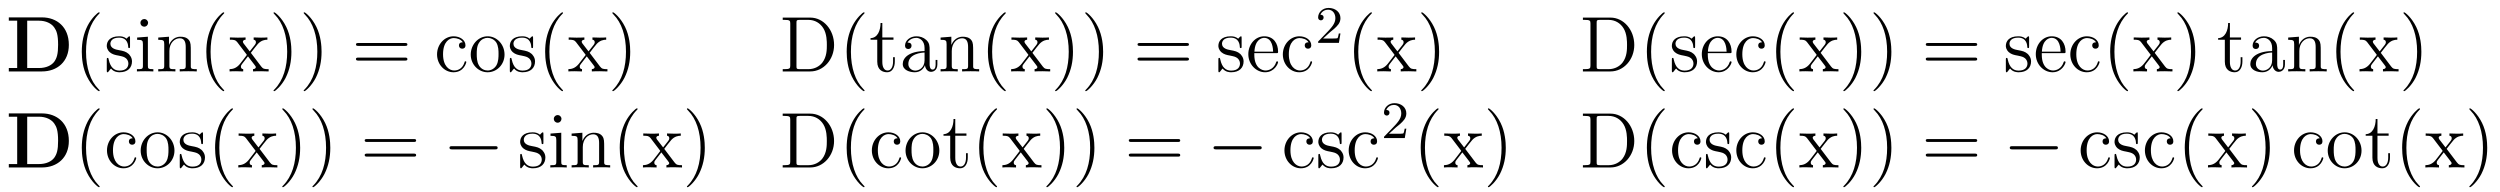<?xml version='1.0'?>
<!-- This file was generated by dvisvgm 1.9.2 -->
<svg height='29pt' version='1.1' viewBox='0 -29 378 29' width='378pt' xmlns='http://www.w3.org/2000/svg' xmlns:xlink='http://www.w3.org/1999/xlink'>
<g id='page1'>
<g transform='matrix(1 0 0 1 -116 613)'>
<path d='M117.332 -639.371V-638.871H118.598V-631.715H117.332V-631.199H122.348C124.644 -631.199 126.41 -632.668 126.41 -635.215C126.41 -637.918 124.598 -639.371 122.348 -639.371H117.332ZM120.113 -631.715V-638.871H121.895C122.941 -638.871 123.77 -638.465 124.207 -637.84C124.551 -637.356 124.785 -636.762 124.785 -635.23C124.785 -633.84 124.598 -633.215 124.191 -632.652C123.77 -632.106 122.973 -631.715 121.895 -631.715H120.113ZM127.195 -631.199' fill-rule='evenodd'/>
<path d='M131.07 -628.309C131.07 -628.34 131.07 -628.356 130.867 -628.559C129.68 -629.762 129.008 -631.731 129.008 -634.168C129.008 -636.48 129.57 -638.465 130.945 -639.871C131.07 -639.981 131.07 -640.012 131.07 -640.043C131.07 -640.121 131.008 -640.137 130.961 -640.137C130.805 -640.137 129.836 -639.277 129.242 -638.106C128.633 -636.902 128.367 -635.637 128.367 -634.168C128.367 -633.105 128.523 -631.684 129.148 -630.418C129.852 -628.98 130.836 -628.215 130.961 -628.215C131.008 -628.215 131.07 -628.23 131.07 -628.309ZM135.66 -636.246C135.66 -636.449 135.66 -636.512 135.551 -636.512C135.457 -636.512 135.223 -636.246 135.144 -636.152C134.769 -636.449 134.394 -636.512 134.019 -636.512C132.582 -636.512 132.144 -635.73 132.144 -635.074C132.144 -634.949 132.144 -634.527 132.598 -634.105C132.988 -633.777 133.395 -633.684 133.941 -633.59C134.598 -633.449 134.738 -633.418 135.051 -633.184C135.254 -632.996 135.41 -632.73 135.41 -632.402C135.41 -631.887 135.113 -631.324 134.066 -631.324C133.285 -631.324 132.707 -631.777 132.441 -632.965C132.395 -633.184 132.395 -633.184 132.379 -633.199C132.363 -633.246 132.316 -633.246 132.285 -633.246C132.144 -633.246 132.144 -633.184 132.144 -632.98V-631.356C132.144 -631.137 132.144 -631.074 132.27 -631.074C132.332 -631.074 132.332 -631.09 132.535 -631.34C132.598 -631.418 132.598 -631.449 132.785 -631.637C133.238 -631.074 133.879 -631.074 134.082 -631.074C135.332 -631.074 135.957 -631.777 135.957 -632.715C135.957 -633.355 135.551 -633.73 135.457 -633.84C135.02 -634.215 134.691 -634.293 133.91 -634.434C133.551 -634.496 132.691 -634.668 132.691 -635.387C132.691 -635.746 132.941 -636.309 134.004 -636.309C135.301 -636.309 135.379 -635.199 135.395 -634.824C135.41 -634.731 135.504 -634.731 135.535 -634.731C135.66 -634.731 135.66 -634.793 135.66 -634.996V-636.246ZM138.391 -638.543C138.391 -638.856 138.141 -639.121 137.797 -639.121C137.5 -639.121 137.234 -638.871 137.234 -638.559C137.234 -638.199 137.516 -637.965 137.797 -637.965C138.172 -637.965 138.391 -638.277 138.391 -638.543ZM136.734 -636.324V-635.98C137.5 -635.98 137.609 -635.902 137.609 -635.324V-632.074C137.609 -631.543 137.484 -631.543 136.703 -631.543V-631.199C137.047 -631.23 137.609 -631.23 137.953 -631.23C138.094 -631.23 138.781 -631.23 139.188 -631.199V-631.543C138.406 -631.543 138.359 -631.605 138.359 -632.074V-636.449L136.734 -636.324ZM144.848 -634.09C144.848 -635.199 144.848 -635.543 144.582 -635.918C144.238 -636.387 143.676 -636.449 143.27 -636.449C142.113 -636.449 141.66 -635.465 141.566 -635.23H141.551V-636.449L139.926 -636.324V-635.98C140.738 -635.98 140.832 -635.902 140.832 -635.309V-632.074C140.832 -631.543 140.707 -631.543 139.926 -631.543V-631.199C140.238 -631.23 140.879 -631.23 141.223 -631.23C141.566 -631.23 142.207 -631.23 142.52 -631.199V-631.543C141.754 -631.543 141.613 -631.543 141.613 -632.074V-634.293C141.613 -635.543 142.441 -636.215 143.176 -636.215C143.91 -636.215 144.082 -635.605 144.082 -634.887V-632.074C144.082 -631.543 143.957 -631.543 143.176 -631.543V-631.199C143.488 -631.23 144.129 -631.23 144.457 -631.23C144.801 -631.23 145.457 -631.23 145.754 -631.199V-631.543C145.16 -631.543 144.863 -631.543 144.848 -631.902V-634.09ZM149.902 -628.309C149.902 -628.34 149.902 -628.356 149.699 -628.559C148.512 -629.762 147.84 -631.731 147.84 -634.168C147.84 -636.48 148.402 -638.465 149.777 -639.871C149.902 -639.981 149.902 -640.012 149.902 -640.043C149.902 -640.121 149.84 -640.137 149.793 -640.137C149.637 -640.137 148.668 -639.277 148.074 -638.106C147.465 -636.902 147.199 -635.637 147.199 -634.168C147.199 -633.105 147.355 -631.684 147.981 -630.418C148.684 -628.98 149.668 -628.215 149.793 -628.215C149.84 -628.215 149.902 -628.23 149.902 -628.309ZM153.93 -634.012C154.273 -634.465 154.773 -635.106 154.992 -635.355C155.492 -635.902 156.039 -635.996 156.43 -635.996V-636.34C155.914 -636.309 155.883 -636.309 155.43 -636.309S154.945 -636.309 154.352 -636.34V-635.996C154.508 -635.965 154.695 -635.902 154.695 -635.621C154.695 -635.418 154.586 -635.293 154.523 -635.199L153.758 -634.23L152.82 -635.449C152.789 -635.496 152.727 -635.605 152.727 -635.699C152.727 -635.762 152.773 -635.98 153.133 -635.996V-636.34C152.836 -636.309 152.227 -636.309 151.914 -636.309C151.523 -636.309 151.492 -636.309 150.758 -636.34V-635.996C151.367 -635.996 151.602 -635.965 151.852 -635.652L153.242 -633.824C153.273 -633.793 153.32 -633.73 153.32 -633.684C153.32 -633.652 152.383 -632.481 152.273 -632.324C151.742 -631.684 151.211 -631.559 150.711 -631.543V-631.199C151.164 -631.23 151.18 -631.23 151.695 -631.23C152.148 -631.23 152.164 -631.23 152.773 -631.199V-631.543C152.477 -631.574 152.43 -631.762 152.43 -631.934C152.43 -632.121 152.523 -632.215 152.633 -632.371C152.82 -632.621 153.211 -633.105 153.492 -633.48L154.477 -632.199C154.68 -631.934 154.68 -631.918 154.68 -631.84C154.68 -631.746 154.586 -631.559 154.258 -631.543V-631.199C154.57 -631.23 155.148 -631.23 155.492 -631.23C155.883 -631.23 155.898 -631.23 156.617 -631.199V-631.543C155.992 -631.543 155.773 -631.574 155.492 -631.949L153.93 -634.012ZM160.062 -634.168C160.062 -635.074 159.953 -636.559 159.281 -637.934C158.578 -639.371 157.594 -640.137 157.469 -640.137C157.422 -640.137 157.359 -640.121 157.359 -640.043C157.359 -640.012 157.359 -639.981 157.563 -639.777C158.75 -638.574 159.422 -636.606 159.422 -634.184C159.422 -631.871 158.859 -629.871 157.484 -628.465C157.359 -628.356 157.359 -628.34 157.359 -628.309C157.359 -628.23 157.422 -628.215 157.469 -628.215C157.625 -628.215 158.594 -629.059 159.188 -630.231C159.797 -631.449 160.062 -632.73 160.062 -634.168ZM164.621 -634.168C164.621 -635.074 164.512 -636.559 163.84 -637.934C163.137 -639.371 162.152 -640.137 162.027 -640.137C161.98 -640.137 161.918 -640.121 161.918 -640.043C161.918 -640.012 161.918 -639.981 162.121 -639.777C163.309 -638.574 163.98 -636.606 163.98 -634.184C163.98 -631.871 163.418 -629.871 162.043 -628.465C161.918 -628.356 161.918 -628.34 161.918 -628.309C161.918 -628.23 161.98 -628.215 162.027 -628.215C162.184 -628.215 163.152 -629.059 163.746 -630.231C164.355 -631.449 164.621 -632.73 164.621 -634.168ZM165.82 -631.199' fill-rule='evenodd'/>
<path d='M177.227 -635.059C177.398 -635.059 177.602 -635.059 177.602 -635.277C177.602 -635.496 177.398 -635.496 177.227 -635.496H170.211C170.039 -635.496 169.82 -635.496 169.82 -635.293C169.82 -635.059 170.023 -635.059 170.211 -635.059H177.227ZM177.227 -632.84C177.398 -632.84 177.602 -632.84 177.602 -633.059C177.602 -633.293 177.398 -633.293 177.227 -633.293H170.211C170.039 -633.293 169.82 -633.293 169.82 -633.074C169.82 -632.84 170.023 -632.84 170.211 -632.84H177.227ZM178.297 -631.199' fill-rule='evenodd'/>
<path d='M185.973 -635.605C185.832 -635.605 185.394 -635.605 185.394 -635.121C185.394 -634.84 185.598 -634.637 185.879 -634.637C186.16 -634.637 186.379 -634.793 186.379 -635.152C186.379 -635.949 185.551 -636.512 184.582 -636.512C183.191 -636.512 182.082 -635.277 182.082 -633.777C182.082 -632.246 183.223 -631.074 184.566 -631.074C186.144 -631.074 186.504 -632.512 186.504 -632.621C186.504 -632.73 186.41 -632.73 186.379 -632.73C186.27 -632.73 186.254 -632.684 186.223 -632.543C185.957 -631.699 185.316 -631.34 184.676 -631.34C183.941 -631.34 182.988 -631.98 182.988 -633.793C182.988 -635.762 184.004 -636.246 184.598 -636.246C185.051 -636.246 185.707 -636.074 185.973 -635.605ZM192.286 -633.746C192.286 -635.293 191.113 -636.512 189.738 -636.512C188.301 -636.512 187.176 -635.246 187.176 -633.746C187.176 -632.23 188.363 -631.074 189.723 -631.074C191.129 -631.074 192.286 -632.246 192.286 -633.746ZM189.738 -631.34C189.301 -631.34 188.754 -631.527 188.41 -632.121C188.098 -632.652 188.082 -633.355 188.082 -633.855C188.082 -634.309 188.082 -635.043 188.457 -635.574C188.785 -636.09 189.301 -636.277 189.723 -636.277C190.191 -636.277 190.691 -636.059 191.019 -635.605C191.379 -635.043 191.379 -634.293 191.379 -633.855C191.379 -633.434 191.379 -632.699 191.066 -632.137C190.738 -631.574 190.191 -631.34 189.738 -631.34ZM196.602 -636.246C196.602 -636.449 196.602 -636.512 196.492 -636.512C196.398 -636.512 196.164 -636.246 196.086 -636.152C195.71 -636.449 195.336 -636.512 194.96 -636.512C193.524 -636.512 193.086 -635.73 193.086 -635.074C193.086 -634.949 193.086 -634.527 193.54 -634.105C193.93 -633.777 194.336 -633.684 194.882 -633.59C195.539 -633.449 195.679 -633.418 195.992 -633.184C196.195 -632.996 196.351 -632.73 196.351 -632.402C196.351 -631.887 196.055 -631.324 195.008 -631.324C194.226 -631.324 193.649 -631.777 193.382 -632.965C193.336 -633.184 193.336 -633.184 193.32 -633.199C193.304 -633.246 193.258 -633.246 193.226 -633.246C193.086 -633.246 193.086 -633.184 193.086 -632.98V-631.356C193.086 -631.137 193.086 -631.074 193.211 -631.074C193.273 -631.074 193.273 -631.09 193.476 -631.34C193.54 -631.418 193.54 -631.449 193.727 -631.637C194.179 -631.074 194.82 -631.074 195.024 -631.074C196.273 -631.074 196.898 -631.777 196.898 -632.715C196.898 -633.355 196.492 -633.73 196.398 -633.84C195.961 -634.215 195.632 -634.293 194.851 -634.434C194.492 -634.496 193.633 -634.668 193.633 -635.387C193.633 -635.746 193.883 -636.309 194.945 -636.309C196.242 -636.309 196.32 -635.199 196.336 -634.824C196.351 -634.731 196.445 -634.731 196.476 -634.731C196.602 -634.731 196.602 -634.793 196.602 -634.996V-636.246ZM201.128 -628.309C201.128 -628.34 201.128 -628.356 200.926 -628.559C199.739 -629.762 199.067 -631.731 199.067 -634.168C199.067 -636.48 199.628 -638.465 201.004 -639.871C201.128 -639.981 201.128 -640.012 201.128 -640.043C201.128 -640.121 201.066 -640.137 201.019 -640.137C200.863 -640.137 199.895 -639.277 199.301 -638.106C198.691 -636.902 198.426 -635.637 198.426 -634.168C198.426 -633.105 198.582 -631.684 199.207 -630.418C199.91 -628.98 200.894 -628.215 201.019 -628.215C201.066 -628.215 201.128 -628.23 201.128 -628.309ZM205.157 -634.012C205.5 -634.465 206 -635.106 206.219 -635.355C206.719 -635.902 207.265 -635.996 207.656 -635.996V-636.34C207.14 -636.309 207.109 -636.309 206.657 -636.309C206.203 -636.309 206.172 -636.309 205.578 -636.34V-635.996C205.734 -635.965 205.922 -635.902 205.922 -635.621C205.922 -635.418 205.812 -635.293 205.75 -635.199L204.984 -634.23L204.047 -635.449C204.016 -635.496 203.953 -635.605 203.953 -635.699C203.953 -635.762 204 -635.98 204.359 -635.996V-636.34C204.062 -636.309 203.453 -636.309 203.141 -636.309C202.75 -636.309 202.718 -636.309 201.984 -636.34V-635.996C202.594 -635.996 202.828 -635.965 203.078 -635.652L204.469 -633.824C204.5 -633.793 204.547 -633.73 204.547 -633.684C204.547 -633.652 203.609 -632.481 203.5 -632.324C202.969 -631.684 202.438 -631.559 201.937 -631.543V-631.199C202.391 -631.23 202.406 -631.23 202.922 -631.23C203.375 -631.23 203.39 -631.23 204 -631.199V-631.543C203.704 -631.574 203.657 -631.762 203.657 -631.934C203.657 -632.121 203.75 -632.215 203.86 -632.371C204.047 -632.621 204.438 -633.105 204.719 -633.48L205.703 -632.199C205.907 -631.934 205.907 -631.918 205.907 -631.84C205.907 -631.746 205.812 -631.559 205.484 -631.543V-631.199C205.796 -631.23 206.375 -631.23 206.719 -631.23C207.109 -631.23 207.125 -631.23 207.844 -631.199V-631.543C207.218 -631.543 207 -631.574 206.719 -631.949L205.157 -634.012ZM211.289 -634.168C211.289 -635.074 211.18 -636.559 210.508 -637.934C209.804 -639.371 208.82 -640.137 208.696 -640.137C208.649 -640.137 208.586 -640.121 208.586 -640.043C208.586 -640.012 208.586 -639.981 208.789 -639.777C209.976 -638.574 210.648 -636.606 210.648 -634.184C210.648 -631.871 210.086 -629.871 208.711 -628.465C208.586 -628.356 208.586 -628.34 208.586 -628.309C208.586 -628.23 208.649 -628.215 208.696 -628.215C208.852 -628.215 209.82 -629.059 210.414 -630.231C211.024 -631.449 211.289 -632.73 211.289 -634.168ZM212.489 -631.199' fill-rule='evenodd'/>
<path d='M234.348 -639.34V-638.996H234.582C235.441 -638.996 235.488 -638.871 235.488 -638.434V-632.106C235.488 -631.668 235.441 -631.543 234.582 -631.543H234.348V-631.199H238.519C240.504 -631.199 242.113 -632.98 242.113 -635.199C242.113 -637.496 240.504 -639.34 238.519 -639.34H234.348ZM236.972 -631.543C236.442 -631.543 236.425 -631.621 236.425 -632.027V-638.512C236.425 -638.918 236.442 -638.996 236.972 -638.996H238.223C239.207 -638.996 240.004 -638.512 240.488 -637.731C241.02 -636.887 241.02 -635.684 241.02 -635.199C241.02 -634.543 241.02 -633.418 240.332 -632.527C239.941 -632.027 239.222 -631.543 238.223 -631.543H236.972ZM246.722 -628.309C246.722 -628.34 246.722 -628.356 246.52 -628.559C245.332 -629.762 244.66 -631.731 244.66 -634.168C244.66 -636.48 245.222 -638.465 246.598 -639.871C246.722 -639.981 246.722 -640.012 246.722 -640.043C246.722 -640.121 246.66 -640.137 246.613 -640.137C246.457 -640.137 245.489 -639.277 244.895 -638.106C244.285 -636.902 244.02 -635.637 244.02 -634.168C244.02 -633.105 244.176 -631.684 244.801 -630.418C245.504 -628.98 246.488 -628.215 246.613 -628.215C246.66 -628.215 246.722 -628.23 246.722 -628.309ZM249.407 -635.996H251.094V-636.34H249.407V-638.527H249.14C249.14 -637.402 248.704 -636.262 247.625 -636.231V-635.996H248.641V-632.684C248.641 -631.356 249.516 -631.074 250.141 -631.074C250.907 -631.074 251.297 -631.824 251.297 -632.684V-633.355H251.032V-632.699C251.032 -631.84 250.687 -631.34 250.219 -631.34C249.407 -631.34 249.407 -632.449 249.407 -632.652V-635.996ZM256.559 -634.387C256.559 -635.027 256.559 -635.496 256.043 -635.965C255.622 -636.355 255.09 -636.512 254.558 -636.512C253.59 -636.512 252.84 -635.871 252.84 -635.09C252.84 -634.746 253.058 -634.59 253.34 -634.59C253.621 -634.59 253.824 -634.793 253.824 -635.074C253.824 -635.559 253.403 -635.559 253.214 -635.559C253.496 -636.059 254.059 -636.277 254.543 -636.277C255.09 -636.277 255.793 -635.824 255.793 -634.746V-634.277C253.403 -634.246 252.496 -633.231 252.496 -632.324C252.496 -631.371 253.59 -631.074 254.309 -631.074C255.106 -631.074 255.637 -631.559 255.856 -632.137C255.918 -631.574 256.277 -631.137 256.793 -631.137C257.042 -631.137 257.73 -631.309 257.73 -632.262V-632.934H257.465V-632.262C257.465 -631.574 257.184 -631.48 257.011 -631.48C256.559 -631.48 256.559 -632.121 256.559 -632.293V-634.387ZM255.793 -632.887C255.793 -631.715 254.918 -631.324 254.402 -631.324C253.824 -631.324 253.34 -631.746 253.34 -632.324C253.34 -633.887 255.355 -634.043 255.793 -634.059V-632.887ZM263.141 -634.09C263.141 -635.199 263.141 -635.543 262.876 -635.918C262.531 -636.387 261.968 -636.449 261.563 -636.449C260.406 -636.449 259.954 -635.465 259.859 -635.23H259.843V-636.449L258.218 -636.324V-635.98C259.031 -635.98 259.126 -635.902 259.126 -635.309V-632.074C259.126 -631.543 259 -631.543 258.218 -631.543V-631.199C258.532 -631.23 259.172 -631.23 259.516 -631.23C259.859 -631.23 260.5 -631.23 260.813 -631.199V-631.543C260.047 -631.543 259.907 -631.543 259.907 -632.074V-634.293C259.907 -635.543 260.735 -636.215 261.469 -636.215C262.204 -636.215 262.375 -635.605 262.375 -634.887V-632.074C262.375 -631.543 262.25 -631.543 261.469 -631.543V-631.199C261.781 -631.23 262.422 -631.23 262.75 -631.23C263.094 -631.23 263.75 -631.23 264.047 -631.199V-631.543C263.453 -631.543 263.156 -631.543 263.141 -631.902V-634.09ZM264.32 -631.199' fill-rule='evenodd'/>
<path d='M268.074 -628.309C268.074 -628.34 268.074 -628.356 267.871 -628.559C266.683 -629.762 266.011 -631.731 266.011 -634.168C266.011 -636.48 266.574 -638.465 267.949 -639.871C268.074 -639.981 268.074 -640.012 268.074 -640.043C268.074 -640.121 268.012 -640.137 267.965 -640.137C267.809 -640.137 266.84 -639.277 266.246 -638.106C265.637 -636.902 265.372 -635.637 265.372 -634.168C265.372 -633.105 265.528 -631.684 266.153 -630.418C266.856 -628.98 267.84 -628.215 267.965 -628.215C268.012 -628.215 268.074 -628.23 268.074 -628.309ZM272.101 -634.012C272.446 -634.465 272.945 -635.106 273.164 -635.355C273.664 -635.902 274.211 -635.996 274.602 -635.996V-636.34C274.086 -636.309 274.055 -636.309 273.601 -636.309C273.149 -636.309 273.118 -636.309 272.524 -636.34V-635.996C272.68 -635.965 272.867 -635.902 272.867 -635.621C272.867 -635.418 272.758 -635.293 272.695 -635.199L271.93 -634.23L270.992 -635.449C270.961 -635.496 270.899 -635.605 270.899 -635.699C270.899 -635.762 270.946 -635.98 271.304 -635.996V-636.34C271.008 -636.309 270.398 -636.309 270.086 -636.309C269.695 -636.309 269.664 -636.309 268.93 -636.34V-635.996C269.539 -635.996 269.773 -635.965 270.024 -635.652L271.414 -633.824C271.445 -633.793 271.492 -633.73 271.492 -633.684C271.492 -633.652 270.554 -632.481 270.445 -632.324C269.914 -631.684 269.383 -631.559 268.883 -631.543V-631.199C269.336 -631.23 269.352 -631.23 269.867 -631.23C270.32 -631.23 270.336 -631.23 270.946 -631.199V-631.543C270.648 -631.574 270.601 -631.762 270.601 -631.934C270.601 -632.121 270.695 -632.215 270.805 -632.371C270.992 -632.621 271.382 -633.105 271.664 -633.48L272.648 -632.199C272.851 -631.934 272.851 -631.918 272.851 -631.84C272.851 -631.746 272.758 -631.559 272.43 -631.543V-631.199C272.742 -631.23 273.32 -631.23 273.664 -631.23C274.055 -631.23 274.07 -631.23 274.789 -631.199V-631.543C274.164 -631.543 273.946 -631.574 273.664 -631.949L272.101 -634.012ZM278.234 -634.168C278.234 -635.074 278.125 -636.559 277.453 -637.934C276.75 -639.371 275.766 -640.137 275.641 -640.137C275.593 -640.137 275.531 -640.121 275.531 -640.043C275.531 -640.012 275.531 -639.981 275.735 -639.777C276.922 -638.574 277.594 -636.606 277.594 -634.184C277.594 -631.871 277.031 -629.871 275.657 -628.465C275.531 -628.356 275.531 -628.34 275.531 -628.309C275.531 -628.23 275.593 -628.215 275.641 -628.215C275.797 -628.215 276.766 -629.059 277.36 -630.231C277.969 -631.449 278.234 -632.73 278.234 -634.168ZM282.793 -634.168C282.793 -635.074 282.684 -636.559 282.012 -637.934C281.309 -639.371 280.325 -640.137 280.199 -640.137C280.152 -640.137 280.09 -640.121 280.09 -640.043C280.09 -640.012 280.09 -639.981 280.292 -639.777C281.48 -638.574 282.152 -636.606 282.152 -634.184C282.152 -631.871 281.59 -629.871 280.214 -628.465C280.09 -628.356 280.09 -628.34 280.09 -628.309C280.09 -628.23 280.152 -628.215 280.199 -628.215C280.356 -628.215 281.324 -629.059 281.918 -630.231C282.527 -631.449 282.793 -632.73 282.793 -634.168ZM283.992 -631.199' fill-rule='evenodd'/>
<path d='M295.398 -635.059C295.571 -635.059 295.774 -635.059 295.774 -635.277C295.774 -635.496 295.571 -635.496 295.398 -635.496H288.383C288.211 -635.496 287.992 -635.496 287.992 -635.293C287.992 -635.059 288.196 -635.059 288.383 -635.059H295.398ZM295.398 -632.84C295.571 -632.84 295.774 -632.84 295.774 -633.059C295.774 -633.293 295.571 -633.293 295.398 -633.293H288.383C288.211 -633.293 287.992 -633.293 287.992 -633.074C287.992 -632.84 288.196 -632.84 288.383 -632.84H295.398ZM296.468 -631.199' fill-rule='evenodd'/>
<path d='M303.734 -636.246C303.734 -636.449 303.734 -636.512 303.625 -636.512C303.532 -636.512 303.296 -636.246 303.218 -636.152C302.844 -636.449 302.468 -636.512 302.094 -636.512C300.656 -636.512 300.218 -635.73 300.218 -635.074C300.218 -634.949 300.218 -634.527 300.672 -634.105C301.062 -633.777 301.469 -633.684 302.016 -633.59C302.672 -633.449 302.813 -633.418 303.125 -633.184C303.328 -632.996 303.485 -632.73 303.485 -632.402C303.485 -631.887 303.187 -631.324 302.141 -631.324C301.36 -631.324 300.781 -631.777 300.516 -632.965C300.469 -633.184 300.469 -633.184 300.454 -633.199C300.438 -633.246 300.391 -633.246 300.359 -633.246C300.218 -633.246 300.218 -633.184 300.218 -632.98V-631.356C300.218 -631.137 300.218 -631.074 300.343 -631.074C300.407 -631.074 300.407 -631.09 300.61 -631.34C300.672 -631.418 300.672 -631.449 300.859 -631.637C301.313 -631.074 301.954 -631.074 302.156 -631.074C303.407 -631.074 304.031 -631.777 304.031 -632.715C304.031 -633.355 303.625 -633.73 303.532 -633.84C303.094 -634.215 302.766 -634.293 301.985 -634.434C301.625 -634.496 300.766 -634.668 300.766 -635.387C300.766 -635.746 301.015 -636.309 302.078 -636.309C303.376 -636.309 303.454 -635.199 303.469 -634.824C303.485 -634.731 303.578 -634.731 303.61 -634.731C303.734 -634.731 303.734 -634.793 303.734 -634.996V-636.246ZM308.95 -633.965C309.215 -633.965 309.246 -633.965 309.246 -634.184C309.246 -635.402 308.59 -636.512 307.152 -636.512C305.792 -636.512 304.746 -635.293 304.746 -633.809C304.746 -632.23 305.965 -631.074 307.277 -631.074C308.699 -631.074 309.246 -632.371 309.246 -632.621C309.246 -632.684 309.184 -632.73 309.106 -632.73C309.012 -632.73 308.981 -632.684 308.965 -632.621C308.652 -631.621 307.855 -631.34 307.356 -631.34C306.856 -631.34 305.652 -631.684 305.652 -633.73V-633.965H308.95ZM305.668 -634.184C305.761 -636.059 306.809 -636.277 307.136 -636.277C308.418 -636.277 308.48 -634.59 308.496 -634.184H305.668ZM313.855 -635.605C313.715 -635.605 313.277 -635.605 313.277 -635.121C313.277 -634.84 313.481 -634.637 313.762 -634.637S314.262 -634.793 314.262 -635.152C314.262 -635.949 313.434 -636.512 312.464 -636.512C311.075 -636.512 309.965 -635.277 309.965 -633.777C309.965 -632.246 311.106 -631.074 312.449 -631.074C314.027 -631.074 314.387 -632.512 314.387 -632.621C314.387 -632.73 314.293 -632.73 314.262 -632.73C314.153 -632.73 314.137 -632.684 314.106 -632.543C313.84 -631.699 313.199 -631.34 312.559 -631.34C311.825 -631.34 310.871 -631.98 310.871 -633.793C310.871 -635.762 311.887 -636.246 312.48 -636.246C312.934 -636.246 313.59 -636.074 313.855 -635.605ZM314.699 -631.199' fill-rule='evenodd'/>
<path d='M317.113 -637.145C317.254 -637.254 317.582 -637.52 317.707 -637.629C318.208 -638.082 318.676 -638.52 318.676 -639.254C318.676 -640.191 317.879 -640.801 316.879 -640.801C315.925 -640.801 315.301 -640.082 315.301 -639.379C315.301 -638.988 315.613 -638.926 315.722 -638.926C315.894 -638.926 316.129 -639.051 316.129 -639.348C316.129 -639.77 315.738 -639.77 315.644 -639.77C315.878 -640.348 316.41 -640.535 316.801 -640.535C317.536 -640.535 317.91 -639.91 317.91 -639.254C317.91 -638.426 317.332 -637.816 316.394 -636.848L315.395 -635.816C315.301 -635.738 315.301 -635.723 315.301 -635.52H318.442L318.676 -636.941H318.426C318.395 -636.785 318.332 -636.379 318.239 -636.238C318.192 -636.176 317.582 -636.176 317.458 -636.176H316.051L317.113 -637.145ZM319.078 -635.52' fill-rule='evenodd'/>
<path d='M323.434 -628.309C323.434 -628.34 323.434 -628.356 323.231 -628.559C322.043 -629.762 321.371 -631.731 321.371 -634.168C321.371 -636.48 321.934 -638.465 323.309 -639.871C323.434 -639.981 323.434 -640.012 323.434 -640.043C323.434 -640.121 323.371 -640.137 323.324 -640.137C323.168 -640.137 322.199 -639.277 321.606 -638.106C320.996 -636.902 320.73 -635.637 320.73 -634.168C320.73 -633.105 320.887 -631.684 321.511 -630.418C322.214 -628.98 323.2 -628.215 323.324 -628.215C323.371 -628.215 323.434 -628.23 323.434 -628.309ZM327.461 -634.012C327.805 -634.465 328.304 -635.106 328.524 -635.355C329.023 -635.902 329.57 -635.996 329.96 -635.996V-636.34C329.446 -636.309 329.414 -636.309 328.961 -636.309C328.508 -636.309 328.476 -636.309 327.883 -636.34V-635.996C328.039 -635.965 328.226 -635.902 328.226 -635.621C328.226 -635.418 328.117 -635.293 328.055 -635.199L327.289 -634.23L326.352 -635.449C326.321 -635.496 326.258 -635.605 326.258 -635.699C326.258 -635.762 326.305 -635.98 326.664 -635.996V-636.34C326.368 -636.309 325.758 -636.309 325.445 -636.309C325.055 -636.309 325.024 -636.309 324.289 -636.34V-635.996C324.899 -635.996 325.133 -635.965 325.382 -635.652L326.773 -633.824C326.804 -633.793 326.851 -633.73 326.851 -633.684C326.851 -633.652 325.914 -632.481 325.805 -632.324C325.273 -631.684 324.743 -631.559 324.242 -631.543V-631.199C324.695 -631.23 324.71 -631.23 325.226 -631.23C325.68 -631.23 325.696 -631.23 326.305 -631.199V-631.543C326.008 -631.574 325.961 -631.762 325.961 -631.934C325.961 -632.121 326.054 -632.215 326.164 -632.371C326.352 -632.621 326.742 -633.105 327.024 -633.48L328.008 -632.199C328.211 -631.934 328.211 -631.918 328.211 -631.84C328.211 -631.746 328.117 -631.559 327.79 -631.543V-631.199C328.102 -631.23 328.68 -631.23 329.023 -631.23C329.414 -631.23 329.43 -631.23 330.149 -631.199V-631.543C329.524 -631.543 329.305 -631.574 329.023 -631.949L327.461 -634.012ZM333.594 -634.168C333.594 -635.074 333.485 -636.559 332.813 -637.934C332.11 -639.371 331.126 -640.137 331 -640.137C330.953 -640.137 330.89 -640.121 330.89 -640.043C330.89 -640.012 330.89 -639.981 331.093 -639.777C332.281 -638.574 332.953 -636.606 332.953 -634.184C332.953 -631.871 332.39 -629.871 331.015 -628.465C330.89 -628.356 330.89 -628.34 330.89 -628.309C330.89 -628.23 330.953 -628.215 331 -628.215C331.157 -628.215 332.125 -629.059 332.719 -630.231C333.328 -631.449 333.594 -632.73 333.594 -634.168ZM334.793 -631.199' fill-rule='evenodd'/>
<path d='M355.336 -639.34V-638.996H355.571C356.43 -638.996 356.477 -638.871 356.477 -638.434V-632.106C356.477 -631.668 356.43 -631.543 355.571 -631.543H355.336V-631.199H359.508C361.493 -631.199 363.102 -632.98 363.102 -635.199C363.102 -637.496 361.493 -639.34 359.508 -639.34H355.336ZM357.961 -631.543C357.43 -631.543 357.414 -631.621 357.414 -632.027V-638.512C357.414 -638.918 357.43 -638.996 357.961 -638.996H359.21C360.196 -638.996 360.992 -638.512 361.476 -637.731C362.008 -636.887 362.008 -635.684 362.008 -635.199C362.008 -634.543 362.008 -633.418 361.32 -632.527C360.93 -632.027 360.211 -631.543 359.21 -631.543H357.961ZM367.711 -628.309C367.711 -628.34 367.711 -628.356 367.508 -628.559C366.32 -629.762 365.648 -631.731 365.648 -634.168C365.648 -636.48 366.211 -638.465 367.586 -639.871C367.711 -639.981 367.711 -640.012 367.711 -640.043C367.711 -640.121 367.649 -640.137 367.602 -640.137C367.445 -640.137 366.476 -639.277 365.882 -638.106C365.274 -636.902 365.008 -635.637 365.008 -634.168C365.008 -633.105 365.164 -631.684 365.789 -630.418C366.492 -628.98 367.476 -628.215 367.602 -628.215C367.649 -628.215 367.711 -628.23 367.711 -628.309ZM372.301 -636.246C372.301 -636.449 372.301 -636.512 372.192 -636.512C372.097 -636.512 371.863 -636.246 371.785 -636.152C371.41 -636.449 371.035 -636.512 370.66 -636.512C369.223 -636.512 368.785 -635.73 368.785 -635.074C368.785 -634.949 368.785 -634.527 369.239 -634.105C369.629 -633.777 370.036 -633.684 370.582 -633.59C371.238 -633.449 371.378 -633.418 371.692 -633.184C371.894 -632.996 372.05 -632.73 372.05 -632.402C372.05 -631.887 371.754 -631.324 370.708 -631.324C369.925 -631.324 369.348 -631.777 369.082 -632.965C369.035 -633.184 369.035 -633.184 369.019 -633.199C369.004 -633.246 368.957 -633.246 368.926 -633.246C368.785 -633.246 368.785 -633.184 368.785 -632.98V-631.356C368.785 -631.137 368.785 -631.074 368.91 -631.074C368.972 -631.074 368.972 -631.09 369.175 -631.34C369.239 -631.418 369.239 -631.449 369.426 -631.637C369.878 -631.074 370.519 -631.074 370.723 -631.074C371.972 -631.074 372.598 -631.777 372.598 -632.715C372.598 -633.355 372.192 -633.73 372.097 -633.84C371.66 -634.215 371.332 -634.293 370.55 -634.434C370.192 -634.496 369.332 -634.668 369.332 -635.387C369.332 -635.746 369.582 -636.309 370.644 -636.309C371.941 -636.309 372.019 -635.199 372.035 -634.824C372.05 -634.731 372.144 -634.731 372.175 -634.731C372.301 -634.731 372.301 -634.793 372.301 -634.996V-636.246ZM377.515 -633.965C377.782 -633.965 377.813 -633.965 377.813 -634.184C377.813 -635.402 377.156 -636.512 375.719 -636.512C374.359 -636.512 373.313 -635.293 373.313 -633.809C373.313 -632.23 374.531 -631.074 375.844 -631.074C377.266 -631.074 377.813 -632.371 377.813 -632.621C377.813 -632.684 377.75 -632.73 377.672 -632.73C377.578 -632.73 377.546 -632.684 377.531 -632.621C377.219 -631.621 376.422 -631.34 375.922 -631.34C375.422 -631.34 374.219 -631.684 374.219 -633.73V-633.965H377.515ZM374.234 -634.184C374.328 -636.059 375.376 -636.277 375.703 -636.277C376.985 -636.277 377.047 -634.59 377.063 -634.184H374.234ZM382.422 -635.605C382.282 -635.605 381.844 -635.605 381.844 -635.121C381.844 -634.84 382.046 -634.637 382.328 -634.637C382.609 -634.637 382.828 -634.793 382.828 -635.152C382.828 -635.949 382 -636.512 381.031 -636.512C379.64 -636.512 378.532 -635.277 378.532 -633.777C378.532 -632.246 379.672 -631.074 381.016 -631.074C382.594 -631.074 382.954 -632.512 382.954 -632.621C382.954 -632.73 382.859 -632.73 382.828 -632.73C382.718 -632.73 382.703 -632.684 382.672 -632.543C382.406 -631.699 381.766 -631.34 381.125 -631.34C380.39 -631.34 379.438 -631.98 379.438 -633.793C379.438 -635.762 380.453 -636.246 381.047 -636.246C381.5 -636.246 382.157 -636.074 382.422 -635.605ZM383.266 -631.199' fill-rule='evenodd'/>
<path d='M387.258 -628.309C387.258 -628.34 387.258 -628.356 387.055 -628.559C385.867 -629.762 385.195 -631.731 385.195 -634.168C385.195 -636.48 385.758 -638.465 387.133 -639.871C387.258 -639.981 387.258 -640.012 387.258 -640.043C387.258 -640.121 387.196 -640.137 387.149 -640.137C386.993 -640.137 386.023 -639.277 385.429 -638.106C384.821 -636.902 384.554 -635.637 384.554 -634.168C384.554 -633.105 384.71 -631.684 385.336 -630.418C386.039 -628.98 387.024 -628.215 387.149 -628.215C387.196 -628.215 387.258 -628.23 387.258 -628.309ZM391.285 -634.012C391.628 -634.465 392.129 -635.106 392.347 -635.355C392.848 -635.902 393.395 -635.996 393.785 -635.996V-636.34C393.27 -636.309 393.239 -636.309 392.785 -636.309S392.3 -636.309 391.708 -636.34V-635.996C391.864 -635.965 392.051 -635.902 392.051 -635.621C392.051 -635.418 391.942 -635.293 391.879 -635.199L391.114 -634.23L390.175 -635.449C390.144 -635.496 390.082 -635.605 390.082 -635.699C390.082 -635.762 390.128 -635.98 390.488 -635.996V-636.34C390.192 -636.309 389.582 -636.309 389.269 -636.309C388.879 -636.309 388.848 -636.309 388.114 -636.34V-635.996C388.723 -635.996 388.957 -635.965 389.207 -635.652L390.598 -633.824C390.629 -633.793 390.676 -633.73 390.676 -633.684C390.676 -633.652 389.738 -632.481 389.629 -632.324C389.098 -631.684 388.566 -631.559 388.067 -631.543V-631.199C388.519 -631.23 388.535 -631.23 389.051 -631.23C389.504 -631.23 389.52 -631.23 390.128 -631.199V-631.543C389.832 -631.574 389.785 -631.762 389.785 -631.934C389.785 -632.121 389.879 -632.215 389.988 -632.371C390.175 -632.621 390.566 -633.105 390.847 -633.48L391.832 -632.199C392.035 -631.934 392.035 -631.918 392.035 -631.84C392.035 -631.746 391.942 -631.559 391.613 -631.543V-631.199C391.926 -631.23 392.504 -631.23 392.848 -631.23C393.239 -631.23 393.254 -631.23 393.973 -631.199V-631.543C393.348 -631.543 393.128 -631.574 392.848 -631.949L391.285 -634.012ZM397.418 -634.168C397.418 -635.074 397.309 -636.559 396.637 -637.934C395.934 -639.371 394.949 -640.137 394.824 -640.137C394.777 -640.137 394.715 -640.121 394.715 -640.043C394.715 -640.012 394.715 -639.981 394.918 -639.777C396.106 -638.574 396.778 -636.606 396.778 -634.184C396.778 -631.871 396.215 -629.871 394.84 -628.465C394.715 -628.356 394.715 -628.34 394.715 -628.309C394.715 -628.23 394.777 -628.215 394.824 -628.215C394.98 -628.215 395.95 -629.059 396.542 -630.231C397.152 -631.449 397.418 -632.73 397.418 -634.168ZM401.976 -634.168C401.976 -635.074 401.867 -636.559 401.195 -637.934C400.493 -639.371 399.508 -640.137 399.383 -640.137C399.336 -640.137 399.274 -640.121 399.274 -640.043C399.274 -640.012 399.274 -639.981 399.476 -639.777C400.664 -638.574 401.336 -636.606 401.336 -634.184C401.336 -631.871 400.774 -629.871 399.398 -628.465C399.274 -628.356 399.274 -628.34 399.274 -628.309C399.274 -628.23 399.336 -628.215 399.383 -628.215C399.539 -628.215 400.508 -629.059 401.101 -630.231C401.711 -631.449 401.976 -632.73 401.976 -634.168ZM403.176 -631.199' fill-rule='evenodd'/>
<path d='M414.582 -635.059C414.754 -635.059 414.958 -635.059 414.958 -635.277C414.958 -635.496 414.754 -635.496 414.582 -635.496H407.567C407.394 -635.496 407.176 -635.496 407.176 -635.293C407.176 -635.059 407.378 -635.059 407.567 -635.059H414.582ZM414.582 -632.84C414.754 -632.84 414.958 -632.84 414.958 -633.059C414.958 -633.293 414.754 -633.293 414.582 -633.293H407.567C407.394 -633.293 407.176 -633.293 407.176 -633.074C407.176 -632.84 407.378 -632.84 407.567 -632.84H414.582ZM415.652 -631.199' fill-rule='evenodd'/>
<path d='M422.801 -636.246C422.801 -636.449 422.801 -636.512 422.692 -636.512C422.598 -636.512 422.363 -636.246 422.285 -636.152C421.91 -636.449 421.535 -636.512 421.16 -636.512C419.723 -636.512 419.285 -635.73 419.285 -635.074C419.285 -634.949 419.285 -634.527 419.738 -634.105C420.128 -633.777 420.535 -633.684 421.082 -633.59C421.739 -633.449 421.879 -633.418 422.191 -633.184C422.394 -632.996 422.551 -632.73 422.551 -632.402C422.551 -631.887 422.254 -631.324 421.207 -631.324C420.426 -631.324 419.848 -631.777 419.582 -632.965C419.536 -633.184 419.536 -633.184 419.52 -633.199C419.504 -633.246 419.458 -633.246 419.425 -633.246C419.285 -633.246 419.285 -633.184 419.285 -632.98V-631.356C419.285 -631.137 419.285 -631.074 419.41 -631.074C419.473 -631.074 419.473 -631.09 419.676 -631.34C419.738 -631.418 419.738 -631.449 419.926 -631.637C420.379 -631.074 421.02 -631.074 421.223 -631.074C422.473 -631.074 423.097 -631.777 423.097 -632.715C423.097 -633.355 422.692 -633.73 422.598 -633.84C422.16 -634.215 421.832 -634.293 421.051 -634.434C420.691 -634.496 419.832 -634.668 419.832 -635.387C419.832 -635.746 420.082 -636.309 421.145 -636.309C422.442 -636.309 422.52 -635.199 422.536 -634.824C422.551 -634.731 422.645 -634.731 422.676 -634.731C422.801 -634.731 422.801 -634.793 422.801 -634.996V-636.246ZM428.016 -633.965C428.281 -633.965 428.312 -633.965 428.312 -634.184C428.312 -635.402 427.656 -636.512 426.218 -636.512C424.859 -636.512 423.812 -635.293 423.812 -633.809C423.812 -632.23 425.032 -631.074 426.343 -631.074C427.765 -631.074 428.312 -632.371 428.312 -632.621C428.312 -632.684 428.25 -632.73 428.172 -632.73C428.078 -632.73 428.047 -632.684 428.032 -632.621C427.718 -631.621 426.922 -631.34 426.422 -631.34C425.922 -631.34 424.718 -631.684 424.718 -633.73V-633.965H428.016ZM424.734 -634.184C424.828 -636.059 425.875 -636.277 426.203 -636.277C427.484 -636.277 427.547 -634.59 427.562 -634.184H424.734ZM432.922 -635.605C432.781 -635.605 432.343 -635.605 432.343 -635.121C432.343 -634.84 432.547 -634.637 432.828 -634.637S433.328 -634.793 433.328 -635.152C433.328 -635.949 432.5 -636.512 431.531 -636.512C430.141 -636.512 429.031 -635.277 429.031 -633.777C429.031 -632.246 430.172 -631.074 431.515 -631.074C433.093 -631.074 433.453 -632.512 433.453 -632.621C433.453 -632.73 433.36 -632.73 433.328 -632.73C433.219 -632.73 433.204 -632.684 433.172 -632.543C432.906 -631.699 432.265 -631.34 431.626 -631.34C430.891 -631.34 429.937 -631.98 429.937 -633.793C429.937 -635.762 430.954 -636.246 431.546 -636.246C432 -636.246 432.656 -636.074 432.922 -635.605ZM433.765 -631.199' fill-rule='evenodd'/>
<path d='M437.761 -628.309C437.761 -628.34 437.761 -628.356 437.558 -628.559C436.372 -629.762 435.7 -631.731 435.7 -634.168C435.7 -636.48 436.261 -638.465 437.636 -639.871C437.761 -639.981 437.761 -640.012 437.761 -640.043C437.761 -640.121 437.699 -640.137 437.652 -640.137C437.496 -640.137 436.528 -639.277 435.934 -638.106C435.324 -636.902 435.059 -635.637 435.059 -634.168C435.059 -633.105 435.215 -631.684 435.84 -630.418C436.543 -628.98 437.527 -628.215 437.652 -628.215C437.699 -628.215 437.761 -628.23 437.761 -628.309ZM441.79 -634.012C442.133 -634.465 442.633 -635.106 442.852 -635.355C443.352 -635.902 443.898 -635.996 444.289 -635.996V-636.34C443.773 -636.309 443.742 -636.309 443.29 -636.309C442.836 -636.309 442.805 -636.309 442.211 -636.34V-635.996C442.367 -635.965 442.555 -635.902 442.555 -635.621C442.555 -635.418 442.445 -635.293 442.382 -635.199L441.617 -634.23L440.68 -635.449C440.648 -635.496 440.586 -635.605 440.586 -635.699C440.586 -635.762 440.633 -635.98 440.993 -635.996V-636.34C440.695 -636.309 440.086 -636.309 439.774 -636.309C439.382 -636.309 439.351 -636.309 438.617 -636.34V-635.996C439.226 -635.996 439.46 -635.965 439.711 -635.652L441.102 -633.824C441.133 -633.793 441.18 -633.73 441.18 -633.684C441.18 -633.652 440.243 -632.481 440.132 -632.324C439.602 -631.684 439.07 -631.559 438.57 -631.543V-631.199C439.024 -631.23 439.039 -631.23 439.555 -631.23C440.008 -631.23 440.023 -631.23 440.633 -631.199V-631.543C440.336 -631.574 440.29 -631.762 440.29 -631.934C440.29 -632.121 440.383 -632.215 440.492 -632.371C440.68 -632.621 441.071 -633.105 441.352 -633.48L442.336 -632.199C442.54 -631.934 442.54 -631.918 442.54 -631.84C442.54 -631.746 442.445 -631.559 442.117 -631.543V-631.199C442.429 -631.23 443.008 -631.23 443.352 -631.23C443.742 -631.23 443.758 -631.23 444.476 -631.199V-631.543C443.851 -631.543 443.633 -631.574 443.352 -631.949L441.79 -634.012ZM447.922 -634.168C447.922 -635.074 447.812 -636.559 447.14 -637.934C446.437 -639.371 445.453 -640.137 445.328 -640.137C445.282 -640.137 445.219 -640.121 445.219 -640.043C445.219 -640.012 445.219 -639.981 445.422 -639.777C446.609 -638.574 447.281 -636.606 447.281 -634.184C447.281 -631.871 446.719 -629.871 445.344 -628.465C445.219 -628.356 445.219 -628.34 445.219 -628.309C445.219 -628.23 445.282 -628.215 445.328 -628.215C445.484 -628.215 446.453 -629.059 447.047 -630.231C447.656 -631.449 447.922 -632.73 447.922 -634.168ZM449.122 -631.199' fill-rule='evenodd'/>
<path d='M453.16 -635.996H454.848V-636.34H453.16V-638.527H452.894C452.894 -637.402 452.458 -636.262 451.379 -636.231V-635.996H452.394V-632.684C452.394 -631.356 453.27 -631.074 453.894 -631.074C454.66 -631.074 455.051 -631.824 455.051 -632.684V-633.355H454.786V-632.699C454.786 -631.84 454.441 -631.34 453.973 -631.34C453.16 -631.34 453.16 -632.449 453.16 -632.652V-635.996ZM460.313 -634.387C460.313 -635.027 460.313 -635.496 459.797 -635.965C459.376 -636.355 458.844 -636.512 458.312 -636.512C457.344 -636.512 456.594 -635.871 456.594 -635.09C456.594 -634.746 456.812 -634.59 457.093 -634.59C457.375 -634.59 457.578 -634.793 457.578 -635.074C457.578 -635.559 457.157 -635.559 456.968 -635.559C457.25 -636.059 457.812 -636.277 458.297 -636.277C458.844 -636.277 459.547 -635.824 459.547 -634.746V-634.277C457.157 -634.246 456.25 -633.231 456.25 -632.324C456.25 -631.371 457.344 -631.074 458.063 -631.074C458.86 -631.074 459.391 -631.559 459.61 -632.137C459.672 -631.574 460.031 -631.137 460.547 -631.137C460.796 -631.137 461.484 -631.309 461.484 -632.262V-632.934H461.219V-632.262C461.219 -631.574 460.938 -631.48 460.765 -631.48C460.313 -631.48 460.313 -632.121 460.313 -632.293V-634.387ZM459.547 -632.887C459.547 -631.715 458.672 -631.324 458.156 -631.324C457.578 -631.324 457.093 -631.746 457.093 -632.324C457.093 -633.887 459.109 -634.043 459.547 -634.059V-632.887ZM466.895 -634.09C466.895 -635.199 466.895 -635.543 466.628 -635.918C466.285 -636.387 465.722 -636.449 465.317 -636.449C464.16 -636.449 463.708 -635.465 463.613 -635.23H463.597V-636.449L461.972 -636.324V-635.98C462.785 -635.98 462.878 -635.902 462.878 -635.309V-632.074C462.878 -631.543 462.754 -631.543 461.972 -631.543V-631.199C462.286 -631.23 462.925 -631.23 463.27 -631.23C463.613 -631.23 464.254 -631.23 464.567 -631.199V-631.543C463.801 -631.543 463.66 -631.543 463.66 -632.074V-634.293C463.66 -635.543 464.489 -636.215 465.223 -636.215C465.958 -636.215 466.129 -635.605 466.129 -634.887V-632.074C466.129 -631.543 466.004 -631.543 465.223 -631.543V-631.199C465.535 -631.23 466.176 -631.23 466.504 -631.23C466.848 -631.23 467.504 -631.23 467.801 -631.199V-631.543C467.207 -631.543 466.91 -631.543 466.895 -631.902V-634.09ZM471.949 -628.309C471.949 -628.34 471.949 -628.356 471.746 -628.559C470.558 -629.762 469.886 -631.731 469.886 -634.168C469.886 -636.48 470.449 -638.465 471.824 -639.871C471.949 -639.981 471.949 -640.012 471.949 -640.043C471.949 -640.121 471.887 -640.137 471.84 -640.137C471.684 -640.137 470.714 -639.277 470.122 -638.106C469.512 -636.902 469.246 -635.637 469.246 -634.168C469.246 -633.105 469.403 -631.684 470.027 -630.418C470.73 -628.98 471.715 -628.215 471.84 -628.215C471.887 -628.215 471.949 -628.23 471.949 -628.309ZM475.976 -634.012C476.321 -634.465 476.82 -635.106 477.04 -635.355C477.539 -635.902 478.086 -635.996 478.476 -635.996V-636.34C477.961 -636.309 477.93 -636.309 477.476 -636.309C477.024 -636.309 476.993 -636.309 476.399 -636.34V-635.996C476.555 -635.965 476.742 -635.902 476.742 -635.621C476.742 -635.418 476.633 -635.293 476.57 -635.199L475.805 -634.23L474.868 -635.449C474.836 -635.496 474.774 -635.605 474.774 -635.699C474.774 -635.762 474.821 -635.98 475.18 -635.996V-636.34C474.883 -636.309 474.274 -636.309 473.96 -636.309C473.57 -636.309 473.539 -636.309 472.805 -636.34V-635.996C473.414 -635.996 473.648 -635.965 473.898 -635.652L475.289 -633.824C475.32 -633.793 475.367 -633.73 475.367 -633.684C475.367 -633.652 474.43 -632.481 474.32 -632.324C473.789 -631.684 473.258 -631.559 472.758 -631.543V-631.199C473.21 -631.23 473.226 -631.23 473.742 -631.23C474.196 -631.23 474.211 -631.23 474.821 -631.199V-631.543C474.523 -631.574 474.476 -631.762 474.476 -631.934C474.476 -632.121 474.57 -632.215 474.679 -632.371C474.868 -632.621 475.258 -633.105 475.54 -633.48L476.524 -632.199C476.726 -631.934 476.726 -631.918 476.726 -631.84C476.726 -631.746 476.633 -631.559 476.305 -631.543V-631.199C476.617 -631.23 477.196 -631.23 477.539 -631.23C477.93 -631.23 477.946 -631.23 478.664 -631.199V-631.543C478.039 -631.543 477.821 -631.574 477.539 -631.949L475.976 -634.012ZM482.11 -634.168C482.11 -635.074 482 -636.559 481.328 -637.934C480.625 -639.371 479.641 -640.137 479.515 -640.137C479.468 -640.137 479.406 -640.121 479.406 -640.043C479.406 -640.012 479.406 -639.981 479.609 -639.777C480.797 -638.574 481.469 -636.606 481.469 -634.184C481.469 -631.871 480.906 -629.871 479.531 -628.465C479.406 -628.356 479.406 -628.34 479.406 -628.309C479.406 -628.23 479.468 -628.215 479.515 -628.215C479.672 -628.215 480.641 -629.059 481.235 -630.231C481.843 -631.449 482.11 -632.73 482.11 -634.168ZM483.308 -631.199' fill-rule='evenodd'/>
<path d='M117.332 -624.852V-624.352H118.598V-617.195H117.332V-616.68H122.348C124.644 -616.68 126.41 -618.148 126.41 -620.695C126.41 -623.398 124.598 -624.852 122.348 -624.852H117.332ZM120.113 -617.195V-624.352H121.895C122.941 -624.352 123.77 -623.945 124.207 -623.32C124.551 -622.836 124.785 -622.242 124.785 -620.711C124.785 -619.32 124.598 -618.695 124.191 -618.133C123.77 -617.586 122.973 -617.195 121.895 -617.195H120.113ZM127.195 -616.68' fill-rule='evenodd'/>
<path d='M131.07 -613.789C131.07 -613.82 131.07 -613.836 130.867 -614.039C129.68 -615.242 129.008 -617.211 129.008 -619.648C129.008 -621.961 129.57 -623.945 130.945 -625.352C131.07 -625.461 131.07 -625.492 131.07 -625.523C131.07 -625.602 131.008 -625.617 130.961 -625.617C130.805 -625.617 129.836 -624.758 129.242 -623.586C128.633 -622.383 128.367 -621.117 128.367 -619.648C128.367 -618.586 128.523 -617.164 129.148 -615.898C129.852 -614.461 130.836 -613.695 130.961 -613.695C131.008 -613.695 131.07 -613.711 131.07 -613.789ZM136.066 -621.086C135.926 -621.086 135.488 -621.086 135.488 -620.602C135.488 -620.32 135.691 -620.117 135.973 -620.117C136.254 -620.117 136.473 -620.273 136.473 -620.633C136.473 -621.43 135.645 -621.992 134.676 -621.992C133.285 -621.992 132.176 -620.758 132.176 -619.258C132.176 -617.727 133.316 -616.555 134.66 -616.555C136.238 -616.555 136.598 -617.992 136.598 -618.102C136.598 -618.211 136.504 -618.211 136.473 -618.211C136.363 -618.211 136.348 -618.164 136.316 -618.023C136.051 -617.18 135.41 -616.82 134.769 -616.82C134.035 -616.82 133.082 -617.461 133.082 -619.273C133.082 -621.242 134.098 -621.727 134.691 -621.727C135.144 -621.727 135.801 -621.555 136.066 -621.086ZM142.379 -619.227C142.379 -620.773 141.207 -621.992 139.832 -621.992C138.395 -621.992 137.27 -620.727 137.27 -619.227C137.27 -617.711 138.457 -616.555 139.816 -616.555C141.223 -616.555 142.379 -617.727 142.379 -619.227ZM139.832 -616.82C139.395 -616.82 138.848 -617.008 138.504 -617.602C138.191 -618.133 138.176 -618.836 138.176 -619.336C138.176 -619.789 138.176 -620.523 138.551 -621.055C138.879 -621.57 139.395 -621.758 139.816 -621.758C140.285 -621.758 140.785 -621.539 141.113 -621.086C141.473 -620.523 141.473 -619.773 141.473 -619.336C141.473 -618.914 141.473 -618.18 141.16 -617.617C140.832 -617.055 140.285 -616.82 139.832 -616.82ZM146.695 -621.727C146.695 -621.93 146.695 -621.992 146.586 -621.992C146.492 -621.992 146.258 -621.727 146.18 -621.633C145.805 -621.93 145.43 -621.992 145.055 -621.992C143.617 -621.992 143.18 -621.211 143.18 -620.555C143.18 -620.43 143.18 -620.008 143.633 -619.586C144.023 -619.258 144.43 -619.164 144.977 -619.07C145.633 -618.93 145.773 -618.898 146.086 -618.664C146.289 -618.477 146.445 -618.211 146.445 -617.883C146.445 -617.367 146.148 -616.805 145.102 -616.805C144.32 -616.805 143.742 -617.258 143.477 -618.445C143.43 -618.664 143.43 -618.664 143.414 -618.68C143.398 -618.727 143.352 -618.727 143.32 -618.727C143.18 -618.727 143.18 -618.664 143.18 -618.461V-616.836C143.18 -616.617 143.18 -616.555 143.305 -616.555C143.367 -616.555 143.367 -616.57 143.57 -616.82C143.633 -616.898 143.633 -616.93 143.82 -617.117C144.273 -616.555 144.914 -616.555 145.117 -616.555C146.367 -616.555 146.992 -617.258 146.992 -618.195C146.992 -618.836 146.586 -619.211 146.492 -619.32C146.055 -619.695 145.727 -619.773 144.945 -619.914C144.586 -619.977 143.727 -620.148 143.727 -620.867C143.727 -621.227 143.977 -621.789 145.039 -621.789C146.336 -621.789 146.414 -620.68 146.43 -620.305C146.445 -620.211 146.539 -620.211 146.57 -620.211C146.695 -620.211 146.695 -620.273 146.695 -620.477V-621.727ZM151.223 -613.789C151.223 -613.82 151.223 -613.836 151.02 -614.039C149.832 -615.242 149.16 -617.211 149.16 -619.648C149.16 -621.961 149.723 -623.945 151.098 -625.352C151.223 -625.461 151.223 -625.492 151.223 -625.523C151.223 -625.602 151.16 -625.617 151.113 -625.617C150.957 -625.617 149.988 -624.758 149.394 -623.586C148.785 -622.383 148.52 -621.117 148.52 -619.648C148.52 -618.586 148.676 -617.164 149.301 -615.898C150.004 -614.461 150.988 -613.695 151.113 -613.695C151.16 -613.695 151.223 -613.711 151.223 -613.789ZM155.25 -619.492C155.594 -619.945 156.094 -620.586 156.312 -620.836C156.813 -621.383 157.359 -621.477 157.75 -621.477V-621.82C157.234 -621.789 157.203 -621.789 156.75 -621.789C156.297 -621.789 156.266 -621.789 155.672 -621.82V-621.477C155.828 -621.445 156.016 -621.383 156.016 -621.102C156.016 -620.898 155.906 -620.773 155.844 -620.68L155.078 -619.711L154.141 -620.93C154.109 -620.977 154.047 -621.086 154.047 -621.18C154.047 -621.242 154.094 -621.461 154.453 -621.477V-621.82C154.156 -621.789 153.547 -621.789 153.234 -621.789C152.844 -621.789 152.813 -621.789 152.078 -621.82V-621.477C152.688 -621.477 152.922 -621.445 153.172 -621.133L154.563 -619.305C154.594 -619.273 154.641 -619.211 154.641 -619.164C154.641 -619.133 153.703 -617.961 153.594 -617.805C153.063 -617.164 152.531 -617.039 152.031 -617.023V-616.68C152.484 -616.711 152.5 -616.711 153.016 -616.711C153.469 -616.711 153.484 -616.711 154.094 -616.68V-617.023C153.797 -617.055 153.75 -617.242 153.75 -617.414C153.75 -617.602 153.844 -617.695 153.953 -617.852C154.141 -618.102 154.531 -618.586 154.812 -618.961L155.797 -617.68C156 -617.414 156 -617.398 156 -617.32C156 -617.227 155.906 -617.039 155.578 -617.023V-616.68C155.891 -616.711 156.469 -616.711 156.813 -616.711C157.203 -616.711 157.219 -616.711 157.938 -616.68V-617.023C157.313 -617.023 157.094 -617.055 156.813 -617.43L155.25 -619.492ZM161.383 -619.648C161.383 -620.555 161.273 -622.039 160.602 -623.414C159.898 -624.852 158.914 -625.617 158.789 -625.617C158.742 -625.617 158.68 -625.602 158.68 -625.523C158.68 -625.492 158.68 -625.461 158.883 -625.258C160.07 -624.055 160.742 -622.086 160.742 -619.664C160.742 -617.352 160.18 -615.352 158.805 -613.945C158.68 -613.836 158.68 -613.82 158.68 -613.789C158.68 -613.711 158.742 -613.695 158.789 -613.695C158.945 -613.695 159.914 -614.539 160.508 -615.711C161.117 -616.93 161.383 -618.211 161.383 -619.648ZM165.941 -619.648C165.941 -620.555 165.832 -622.039 165.16 -623.414C164.457 -624.852 163.473 -625.617 163.348 -625.617C163.301 -625.617 163.238 -625.602 163.238 -625.523C163.238 -625.492 163.238 -625.461 163.441 -625.258C164.629 -624.055 165.301 -622.086 165.301 -619.664C165.301 -617.352 164.738 -615.352 163.363 -613.945C163.238 -613.836 163.238 -613.82 163.238 -613.789C163.238 -613.711 163.301 -613.695 163.348 -613.695C163.504 -613.695 164.473 -614.539 165.066 -615.711C165.676 -616.93 165.941 -618.211 165.941 -619.648ZM167.141 -616.68' fill-rule='evenodd'/>
<path d='M178.547 -620.539C178.719 -620.539 178.922 -620.539 178.922 -620.758S178.719 -620.977 178.547 -620.977H171.531C171.359 -620.977 171.141 -620.977 171.141 -620.773C171.141 -620.539 171.344 -620.539 171.531 -620.539H178.547ZM178.547 -618.32C178.719 -618.32 178.922 -618.32 178.922 -618.539C178.922 -618.773 178.719 -618.773 178.547 -618.773H171.531C171.359 -618.773 171.141 -618.773 171.141 -618.555C171.141 -618.32 171.344 -618.32 171.531 -618.32H178.547ZM179.617 -616.68' fill-rule='evenodd'/>
<path d='M190.84 -619.414C191.043 -619.414 191.246 -619.414 191.246 -619.664C191.246 -619.898 191.043 -619.898 190.84 -619.898H184.387C184.184 -619.898 183.965 -619.898 183.965 -619.664C183.965 -619.414 184.184 -619.414 184.387 -619.414H190.84ZM192.218 -616.68' fill-rule='evenodd'/>
<path d='M198.164 -621.727C198.164 -621.93 198.164 -621.992 198.055 -621.992C197.96 -621.992 197.726 -621.727 197.648 -621.633C197.274 -621.93 196.898 -621.992 196.524 -621.992C195.086 -621.992 194.648 -621.211 194.648 -620.555C194.648 -620.43 194.648 -620.008 195.102 -619.586C195.492 -619.258 195.899 -619.164 196.445 -619.07C197.101 -618.93 197.242 -618.898 197.555 -618.664C197.758 -618.477 197.914 -618.211 197.914 -617.883C197.914 -617.367 197.617 -616.805 196.571 -616.805C195.79 -616.805 195.211 -617.258 194.945 -618.445C194.898 -618.664 194.898 -618.664 194.882 -618.68C194.867 -618.727 194.82 -618.727 194.789 -618.727C194.648 -618.727 194.648 -618.664 194.648 -618.461V-616.836C194.648 -616.617 194.648 -616.555 194.773 -616.555C194.836 -616.555 194.836 -616.57 195.04 -616.82C195.102 -616.898 195.102 -616.93 195.289 -617.117C195.742 -616.555 196.382 -616.555 196.586 -616.555C197.836 -616.555 198.461 -617.258 198.461 -618.195C198.461 -618.836 198.055 -619.211 197.96 -619.32C197.524 -619.695 197.195 -619.773 196.414 -619.914C196.055 -619.977 195.196 -620.148 195.196 -620.867C195.196 -621.227 195.445 -621.789 196.508 -621.789C197.804 -621.789 197.882 -620.68 197.898 -620.305C197.914 -620.211 198.008 -620.211 198.04 -620.211C198.164 -620.211 198.164 -620.273 198.164 -620.477V-621.727ZM200.894 -624.023C200.894 -624.336 200.645 -624.602 200.3 -624.602C200.004 -624.602 199.739 -624.352 199.739 -624.039C199.739 -623.68 200.02 -623.445 200.3 -623.445C200.676 -623.445 200.894 -623.758 200.894 -624.023ZM199.238 -621.805V-621.461C200.004 -621.461 200.113 -621.383 200.113 -620.805V-617.555C200.113 -617.023 199.988 -617.023 199.207 -617.023V-616.68C199.55 -616.711 200.113 -616.711 200.458 -616.711C200.598 -616.711 201.286 -616.711 201.691 -616.68V-617.023C200.91 -617.023 200.863 -617.086 200.863 -617.555V-621.93L199.238 -621.805ZM207.352 -619.57C207.352 -620.68 207.352 -621.023 207.086 -621.398C206.742 -621.867 206.179 -621.93 205.774 -621.93C204.617 -621.93 204.164 -620.945 204.071 -620.711H204.055V-621.93L202.429 -621.805V-621.461C203.242 -621.461 203.336 -621.383 203.336 -620.789V-617.555C203.336 -617.023 203.21 -617.023 202.429 -617.023V-616.68C202.742 -616.711 203.383 -616.711 203.726 -616.711C204.071 -616.711 204.71 -616.711 205.024 -616.68V-617.023C204.258 -617.023 204.118 -617.023 204.118 -617.555V-619.773C204.118 -621.023 204.946 -621.695 205.68 -621.695C206.414 -621.695 206.586 -621.086 206.586 -620.367V-617.555C206.586 -617.023 206.461 -617.023 205.68 -617.023V-616.68C205.992 -616.711 206.633 -616.711 206.96 -616.711C207.305 -616.711 207.961 -616.711 208.258 -616.68V-617.023C207.664 -617.023 207.367 -617.023 207.352 -617.383V-619.57ZM212.406 -613.789C212.406 -613.82 212.406 -613.836 212.203 -614.039C211.015 -615.242 210.343 -617.211 210.343 -619.648C210.343 -621.961 210.906 -623.945 212.281 -625.352C212.406 -625.461 212.406 -625.492 212.406 -625.523C212.406 -625.602 212.344 -625.617 212.297 -625.617C212.141 -625.617 211.172 -624.758 210.578 -623.586C209.969 -622.383 209.704 -621.117 209.704 -619.648C209.704 -618.586 209.86 -617.164 210.485 -615.898C211.188 -614.461 212.172 -613.695 212.297 -613.695C212.344 -613.695 212.406 -613.711 212.406 -613.789ZM216.433 -619.492C216.778 -619.945 217.277 -620.586 217.496 -620.836C217.996 -621.383 218.543 -621.477 218.934 -621.477V-621.82C218.418 -621.789 218.387 -621.789 217.933 -621.789C217.481 -621.789 217.45 -621.789 216.856 -621.82V-621.477C217.012 -621.445 217.199 -621.383 217.199 -621.102C217.199 -620.898 217.09 -620.773 217.027 -620.68L216.262 -619.711L215.324 -620.93C215.293 -620.977 215.231 -621.086 215.231 -621.18C215.231 -621.242 215.278 -621.461 215.636 -621.477V-621.82C215.34 -621.789 214.73 -621.789 214.418 -621.789C214.027 -621.789 213.996 -621.789 213.262 -621.82V-621.477C213.871 -621.477 214.105 -621.445 214.356 -621.133L215.746 -619.305C215.777 -619.273 215.825 -619.211 215.825 -619.164C215.825 -619.133 214.886 -617.961 214.777 -617.805C214.246 -617.164 213.715 -617.039 213.215 -617.023V-616.68C213.668 -616.711 213.684 -616.711 214.199 -616.711C214.652 -616.711 214.668 -616.711 215.278 -616.68V-617.023C214.98 -617.055 214.933 -617.242 214.933 -617.414C214.933 -617.602 215.027 -617.695 215.137 -617.852C215.324 -618.102 215.714 -618.586 215.996 -618.961L216.98 -617.68C217.183 -617.414 217.183 -617.398 217.183 -617.32C217.183 -617.227 217.09 -617.039 216.762 -617.023V-616.68C217.074 -616.711 217.652 -616.711 217.996 -616.711C218.387 -616.711 218.402 -616.711 219.121 -616.68V-617.023C218.496 -617.023 218.278 -617.055 217.996 -617.43L216.433 -619.492ZM222.566 -619.648C222.566 -620.555 222.457 -622.039 221.785 -623.414C221.082 -624.852 220.098 -625.617 219.973 -625.617C219.925 -625.617 219.863 -625.602 219.863 -625.523C219.863 -625.492 219.863 -625.461 220.067 -625.258C221.254 -624.055 221.926 -622.086 221.926 -619.664C221.926 -617.352 221.363 -615.352 219.989 -613.945C219.863 -613.836 219.863 -613.82 219.863 -613.789C219.863 -613.711 219.925 -613.695 219.973 -613.695C220.129 -613.695 221.098 -614.539 221.692 -615.711C222.301 -616.93 222.566 -618.211 222.566 -619.648ZM223.765 -616.68' fill-rule='evenodd'/>
<path d='M234.343 -624.82V-624.477H234.578C235.438 -624.477 235.484 -624.352 235.484 -623.914V-617.586C235.484 -617.148 235.438 -617.023 234.578 -617.023H234.343V-616.68H238.516C240.5 -616.68 242.11 -618.461 242.11 -620.68C242.11 -622.977 240.5 -624.82 238.516 -624.82H234.343ZM236.969 -617.023C236.437 -617.023 236.422 -617.102 236.422 -617.508V-623.992C236.422 -624.398 236.437 -624.477 236.969 -624.477H238.219C239.203 -624.477 240 -623.992 240.485 -623.211C241.015 -622.367 241.015 -621.164 241.015 -620.68C241.015 -620.023 241.015 -618.898 240.328 -618.008C239.938 -617.508 239.219 -617.023 238.219 -617.023H236.969ZM246.719 -613.789C246.719 -613.82 246.719 -613.836 246.516 -614.039C245.328 -615.242 244.656 -617.211 244.656 -619.648C244.656 -621.961 245.219 -623.945 246.594 -625.352C246.719 -625.461 246.719 -625.492 246.719 -625.523C246.719 -625.602 246.656 -625.617 246.61 -625.617C246.454 -625.617 245.484 -624.758 244.891 -623.586C244.282 -622.383 244.015 -621.117 244.015 -619.648C244.015 -618.586 244.172 -617.164 244.796 -615.898C245.5 -614.461 246.485 -613.695 246.61 -613.695C246.656 -613.695 246.719 -613.711 246.719 -613.789ZM251.714 -621.086C251.574 -621.086 251.137 -621.086 251.137 -620.602C251.137 -620.32 251.34 -620.117 251.621 -620.117C251.903 -620.117 252.121 -620.273 252.121 -620.633C252.121 -621.43 251.293 -621.992 250.325 -621.992C248.934 -621.992 247.824 -620.758 247.824 -619.258C247.824 -617.727 248.965 -616.555 250.309 -616.555C251.887 -616.555 252.246 -617.992 252.246 -618.102C252.246 -618.211 252.152 -618.211 252.121 -618.211C252.012 -618.211 251.996 -618.164 251.965 -618.023C251.699 -617.18 251.059 -616.82 250.418 -616.82C249.684 -616.82 248.73 -617.461 248.73 -619.273C248.73 -621.242 249.746 -621.727 250.34 -621.727C250.793 -621.727 251.449 -621.555 251.714 -621.086ZM258.028 -619.227C258.028 -620.773 256.855 -621.992 255.48 -621.992C254.042 -621.992 252.918 -620.727 252.918 -619.227C252.918 -617.711 254.106 -616.555 255.464 -616.555C256.871 -616.555 258.028 -617.727 258.028 -619.227ZM255.48 -616.82C255.043 -616.82 254.496 -617.008 254.153 -617.602C253.84 -618.133 253.824 -618.836 253.824 -619.336C253.824 -619.789 253.824 -620.523 254.2 -621.055C254.527 -621.57 255.043 -621.758 255.464 -621.758C255.934 -621.758 256.434 -621.539 256.762 -621.086C257.122 -620.523 257.122 -619.773 257.122 -619.336C257.122 -618.914 257.122 -618.18 256.808 -617.617C256.481 -617.055 255.934 -616.82 255.48 -616.82ZM260.437 -621.477H262.126V-621.82H260.437V-624.008H260.172C260.172 -622.883 259.734 -621.742 258.656 -621.711V-621.477H259.672V-618.164C259.672 -616.836 260.546 -616.555 261.172 -616.555C261.937 -616.555 262.328 -617.305 262.328 -618.164V-618.836H262.062V-618.18C262.062 -617.32 261.719 -616.82 261.25 -616.82C260.437 -616.82 260.437 -617.93 260.437 -618.133V-621.477ZM262.996 -616.68' fill-rule='evenodd'/>
<path d='M266.754 -613.789C266.754 -613.82 266.754 -613.836 266.551 -614.039C265.363 -615.242 264.691 -617.211 264.691 -619.648C264.691 -621.961 265.254 -623.945 266.629 -625.352C266.754 -625.461 266.754 -625.492 266.754 -625.523C266.754 -625.602 266.692 -625.617 266.645 -625.617C266.489 -625.617 265.519 -624.758 264.925 -623.586C264.317 -622.383 264.05 -621.117 264.05 -619.648C264.05 -618.586 264.208 -617.164 264.832 -615.898C265.535 -614.461 266.52 -613.695 266.645 -613.695C266.692 -613.695 266.754 -613.711 266.754 -613.789ZM270.781 -619.492C271.126 -619.945 271.625 -620.586 271.843 -620.836C272.344 -621.383 272.891 -621.477 273.281 -621.477V-621.82C272.766 -621.789 272.735 -621.789 272.281 -621.789C271.828 -621.789 271.796 -621.789 271.204 -621.82V-621.477C271.36 -621.445 271.547 -621.383 271.547 -621.102C271.547 -620.898 271.438 -620.773 271.375 -620.68L270.61 -619.711L269.672 -620.93C269.641 -620.977 269.578 -621.086 269.578 -621.18C269.578 -621.242 269.626 -621.461 269.984 -621.477V-621.82C269.688 -621.789 269.078 -621.789 268.765 -621.789C268.375 -621.789 268.344 -621.789 267.61 -621.82V-621.477C268.219 -621.477 268.453 -621.445 268.703 -621.133L270.094 -619.305C270.125 -619.273 270.172 -619.211 270.172 -619.164C270.172 -619.133 269.234 -617.961 269.125 -617.805C268.594 -617.164 268.062 -617.039 267.563 -617.023V-616.68C268.015 -616.711 268.031 -616.711 268.547 -616.711C269 -616.711 269.016 -616.711 269.626 -616.68V-617.023C269.328 -617.055 269.281 -617.242 269.281 -617.414C269.281 -617.602 269.375 -617.695 269.484 -617.852C269.672 -618.102 270.062 -618.586 270.343 -618.961L271.328 -617.68C271.531 -617.414 271.531 -617.398 271.531 -617.32C271.531 -617.227 271.438 -617.039 271.109 -617.023V-616.68C271.422 -616.711 272 -616.711 272.344 -616.711C272.735 -616.711 272.75 -616.711 273.469 -616.68V-617.023C272.844 -617.023 272.626 -617.055 272.344 -617.43L270.781 -619.492ZM276.914 -619.648C276.914 -620.555 276.805 -622.039 276.133 -623.414C275.43 -624.852 274.445 -625.617 274.32 -625.617C274.273 -625.617 274.211 -625.602 274.211 -625.523C274.211 -625.492 274.211 -625.461 274.414 -625.258C275.602 -624.055 276.274 -622.086 276.274 -619.664C276.274 -617.352 275.711 -615.352 274.336 -613.945C274.211 -613.836 274.211 -613.82 274.211 -613.789C274.211 -613.711 274.273 -613.695 274.32 -613.695C274.476 -613.695 275.446 -614.539 276.04 -615.711C276.648 -616.93 276.914 -618.211 276.914 -619.648ZM281.473 -619.648C281.473 -620.555 281.363 -622.039 280.692 -623.414C279.989 -624.852 279.004 -625.617 278.879 -625.617C278.832 -625.617 278.77 -625.602 278.77 -625.523C278.77 -625.492 278.77 -625.461 278.972 -625.258C280.16 -624.055 280.832 -622.086 280.832 -619.664C280.832 -617.352 280.27 -615.352 278.894 -613.945C278.77 -613.836 278.77 -613.82 278.77 -613.789C278.77 -613.711 278.832 -613.695 278.879 -613.695C279.035 -613.695 280.004 -614.539 280.597 -615.711C281.207 -616.93 281.473 -618.211 281.473 -619.648ZM282.672 -616.68' fill-rule='evenodd'/>
<path d='M294.078 -620.539C294.25 -620.539 294.454 -620.539 294.454 -620.758S294.25 -620.977 294.078 -620.977H287.063C286.891 -620.977 286.672 -620.977 286.672 -620.773C286.672 -620.539 286.876 -620.539 287.063 -620.539H294.078ZM294.078 -618.32C294.25 -618.32 294.454 -618.32 294.454 -618.539C294.454 -618.773 294.25 -618.773 294.078 -618.773H287.063C286.891 -618.773 286.672 -618.773 286.672 -618.555C286.672 -618.32 286.876 -618.32 287.063 -618.32H294.078ZM295.148 -616.68' fill-rule='evenodd'/>
<path d='M306.367 -619.414C306.57 -619.414 306.774 -619.414 306.774 -619.664C306.774 -619.898 306.57 -619.898 306.367 -619.898H299.914C299.711 -619.898 299.492 -619.898 299.492 -619.664C299.492 -619.414 299.711 -619.414 299.914 -619.414H306.367ZM307.746 -616.68' fill-rule='evenodd'/>
<path d='M314.098 -621.086C313.957 -621.086 313.519 -621.086 313.519 -620.602C313.519 -620.32 313.723 -620.117 314.004 -620.117S314.504 -620.273 314.504 -620.633C314.504 -621.43 313.675 -621.992 312.707 -621.992C311.316 -621.992 310.207 -620.758 310.207 -619.258C310.207 -617.727 311.347 -616.555 312.691 -616.555C314.269 -616.555 314.629 -617.992 314.629 -618.102C314.629 -618.211 314.536 -618.211 314.504 -618.211C314.394 -618.211 314.378 -618.164 314.347 -618.023C314.082 -617.18 313.441 -616.82 312.8 -616.82C312.066 -616.82 311.113 -617.461 311.113 -619.273C311.113 -621.242 312.128 -621.727 312.722 -621.727C313.176 -621.727 313.832 -621.555 314.098 -621.086ZM318.847 -621.727C318.847 -621.93 318.847 -621.992 318.738 -621.992C318.644 -621.992 318.41 -621.727 318.332 -621.633C317.957 -621.93 317.582 -621.992 317.207 -621.992C315.769 -621.992 315.332 -621.211 315.332 -620.555C315.332 -620.43 315.332 -620.008 315.785 -619.586C316.176 -619.258 316.582 -619.164 317.129 -619.07C317.785 -618.93 317.926 -618.898 318.239 -618.664C318.442 -618.477 318.598 -618.211 318.598 -617.883C318.598 -617.367 318.301 -616.805 317.254 -616.805C316.472 -616.805 315.894 -617.258 315.629 -618.445C315.582 -618.664 315.582 -618.664 315.566 -618.68C315.551 -618.727 315.504 -618.727 315.473 -618.727C315.332 -618.727 315.332 -618.664 315.332 -618.461V-616.836C315.332 -616.617 315.332 -616.555 315.457 -616.555C315.52 -616.555 315.52 -616.57 315.722 -616.82C315.785 -616.898 315.785 -616.93 315.973 -617.117C316.426 -616.555 317.066 -616.555 317.269 -616.555C318.52 -616.555 319.145 -617.258 319.145 -618.195C319.145 -618.836 318.738 -619.211 318.644 -619.32C318.208 -619.695 317.879 -619.773 317.098 -619.914C316.739 -619.977 315.878 -620.148 315.878 -620.867C315.878 -621.227 316.129 -621.789 317.191 -621.789C318.488 -621.789 318.566 -620.68 318.582 -620.305C318.598 -620.211 318.691 -620.211 318.722 -620.211C318.847 -620.211 318.847 -620.273 318.847 -620.477V-621.727ZM323.813 -621.086C323.672 -621.086 323.234 -621.086 323.234 -620.602C323.234 -620.32 323.437 -620.117 323.719 -620.117C324 -620.117 324.218 -620.273 324.218 -620.633C324.218 -621.43 323.39 -621.992 322.422 -621.992C321.031 -621.992 319.922 -620.758 319.922 -619.258C319.922 -617.727 321.062 -616.555 322.406 -616.555C323.984 -616.555 324.343 -617.992 324.343 -618.102C324.343 -618.211 324.25 -618.211 324.218 -618.211C324.109 -618.211 324.094 -618.164 324.062 -618.023C323.797 -617.18 323.156 -616.82 322.516 -616.82C321.781 -616.82 320.828 -617.461 320.828 -619.273C320.828 -621.242 321.844 -621.727 322.438 -621.727C322.891 -621.727 323.546 -621.555 323.813 -621.086ZM324.656 -616.68' fill-rule='evenodd'/>
<path d='M327.074 -622.746C327.215 -622.855 327.542 -623.121 327.668 -623.23C328.168 -623.684 328.637 -624.121 328.637 -624.855C328.637 -625.793 327.84 -626.402 326.84 -626.402C325.886 -626.402 325.261 -625.684 325.261 -624.981C325.261 -624.59 325.574 -624.527 325.684 -624.527C325.855 -624.527 326.09 -624.652 326.09 -624.949C326.09 -625.371 325.699 -625.371 325.606 -625.371C325.84 -625.949 326.371 -626.137 326.761 -626.137C327.496 -626.137 327.871 -625.512 327.871 -624.855C327.871 -624.027 327.293 -623.418 326.356 -622.449L325.356 -621.418C325.261 -621.34 325.261 -621.324 325.261 -621.121H328.403L328.637 -622.543H328.387C328.356 -622.387 328.292 -621.981 328.199 -621.84C328.152 -621.777 327.542 -621.777 327.418 -621.777H326.011L327.074 -622.746ZM329.039 -621.121' fill-rule='evenodd'/>
<path d='M333.516 -613.789C333.516 -613.82 333.516 -613.836 333.312 -614.039C332.125 -615.242 331.453 -617.211 331.453 -619.648C331.453 -621.961 332.016 -623.945 333.391 -625.352C333.516 -625.461 333.516 -625.492 333.516 -625.523C333.516 -625.602 333.454 -625.617 333.407 -625.617C333.25 -625.617 332.281 -624.758 331.687 -623.586C331.078 -622.383 330.812 -621.117 330.812 -619.648C330.812 -618.586 330.968 -617.164 331.594 -615.898C332.297 -614.461 333.281 -613.695 333.407 -613.695C333.454 -613.695 333.516 -613.711 333.516 -613.789ZM337.543 -619.492C337.886 -619.945 338.387 -620.586 338.605 -620.836C339.106 -621.383 339.653 -621.477 340.043 -621.477V-621.82C339.527 -621.789 339.496 -621.789 339.043 -621.789C338.59 -621.789 338.558 -621.789 337.964 -621.82V-621.477C338.122 -621.445 338.309 -621.383 338.309 -621.102C338.309 -620.898 338.2 -620.773 338.137 -620.68L337.372 -619.711L336.433 -620.93C336.402 -620.977 336.34 -621.086 336.34 -621.18C336.34 -621.242 336.386 -621.461 336.746 -621.477V-621.82C336.449 -621.789 335.84 -621.789 335.527 -621.789C335.137 -621.789 335.106 -621.789 334.372 -621.82V-621.477C334.98 -621.477 335.215 -621.445 335.465 -621.133L336.856 -619.305C336.887 -619.273 336.934 -619.211 336.934 -619.164C336.934 -619.133 335.996 -617.961 335.887 -617.805C335.356 -617.164 334.824 -617.039 334.325 -617.023V-616.68C334.777 -616.711 334.793 -616.711 335.309 -616.711C335.761 -616.711 335.777 -616.711 336.386 -616.68V-617.023C336.09 -617.055 336.043 -617.242 336.043 -617.414C336.043 -617.602 336.137 -617.695 336.246 -617.852C336.433 -618.102 336.824 -618.586 337.105 -618.961L338.09 -617.68C338.293 -617.414 338.293 -617.398 338.293 -617.32C338.293 -617.227 338.2 -617.039 337.871 -617.023V-616.68C338.184 -616.711 338.761 -616.711 339.106 -616.711C339.496 -616.711 339.511 -616.711 340.23 -616.68V-617.023C339.606 -617.023 339.386 -617.055 339.106 -617.43L337.543 -619.492ZM343.675 -619.648C343.675 -620.555 343.566 -622.039 342.894 -623.414C342.192 -624.852 341.207 -625.617 341.082 -625.617C341.035 -625.617 340.973 -625.602 340.973 -625.523C340.973 -625.492 340.973 -625.461 341.176 -625.258C342.364 -624.055 343.036 -622.086 343.036 -619.664C343.036 -617.352 342.473 -615.352 341.098 -613.945C340.973 -613.836 340.973 -613.82 340.973 -613.789C340.973 -613.711 341.035 -613.695 341.082 -613.695C341.238 -613.695 342.208 -614.539 342.8 -615.711C343.41 -616.93 343.675 -618.211 343.675 -619.648ZM344.875 -616.68' fill-rule='evenodd'/>
<path d='M355.336 -624.82V-624.477H355.571C356.43 -624.477 356.477 -624.352 356.477 -623.914V-617.586C356.477 -617.148 356.43 -617.023 355.571 -617.023H355.336V-616.68H359.508C361.493 -616.68 363.102 -618.461 363.102 -620.68C363.102 -622.977 361.493 -624.82 359.508 -624.82H355.336ZM357.961 -617.023C357.43 -617.023 357.414 -617.102 357.414 -617.508V-623.992C357.414 -624.398 357.43 -624.477 357.961 -624.477H359.21C360.196 -624.477 360.992 -623.992 361.476 -623.211C362.008 -622.367 362.008 -621.164 362.008 -620.68C362.008 -620.023 362.008 -618.898 361.32 -618.008C360.93 -617.508 360.211 -617.023 359.21 -617.023H357.961ZM367.711 -613.789C367.711 -613.82 367.711 -613.836 367.508 -614.039C366.32 -615.242 365.648 -617.211 365.648 -619.648C365.648 -621.961 366.211 -623.945 367.586 -625.352C367.711 -625.461 367.711 -625.492 367.711 -625.523C367.711 -625.602 367.649 -625.617 367.602 -625.617C367.445 -625.617 366.476 -624.758 365.882 -623.586C365.274 -622.383 365.008 -621.117 365.008 -619.648C365.008 -618.586 365.164 -617.164 365.789 -615.898C366.492 -614.461 367.476 -613.695 367.602 -613.695C367.649 -613.695 367.711 -613.711 367.711 -613.789ZM372.707 -621.086C372.566 -621.086 372.128 -621.086 372.128 -620.602C372.128 -620.32 372.332 -620.117 372.613 -620.117C372.894 -620.117 373.114 -620.273 373.114 -620.633C373.114 -621.43 372.286 -621.992 371.316 -621.992C369.925 -621.992 368.816 -620.758 368.816 -619.258C368.816 -617.727 369.958 -616.555 371.3 -616.555C372.878 -616.555 373.238 -617.992 373.238 -618.102C373.238 -618.211 373.145 -618.211 373.114 -618.211C373.004 -618.211 372.989 -618.164 372.958 -618.023C372.691 -617.18 372.05 -616.82 371.41 -616.82C370.675 -616.82 369.722 -617.461 369.722 -619.273C369.722 -621.242 370.739 -621.727 371.332 -621.727C371.785 -621.727 372.442 -621.555 372.707 -621.086ZM377.458 -621.727C377.458 -621.93 377.458 -621.992 377.347 -621.992C377.254 -621.992 377.02 -621.727 376.942 -621.633C376.566 -621.93 376.192 -621.992 375.816 -621.992C374.378 -621.992 373.942 -621.211 373.942 -620.555C373.942 -620.43 373.942 -620.008 374.394 -619.586C374.785 -619.258 375.192 -619.164 375.738 -619.07C376.394 -618.93 376.535 -618.898 376.848 -618.664C377.051 -618.477 377.207 -618.211 377.207 -617.883C377.207 -617.367 376.91 -616.805 375.863 -616.805C375.082 -616.805 374.504 -617.258 374.238 -618.445C374.191 -618.664 374.191 -618.664 374.176 -618.68C374.16 -618.727 374.113 -618.727 374.082 -618.727C373.942 -618.727 373.942 -618.664 373.942 -618.461V-616.836C373.942 -616.617 373.942 -616.555 374.066 -616.555C374.129 -616.555 374.129 -616.57 374.332 -616.82C374.394 -616.898 374.394 -616.93 374.582 -617.117C375.035 -616.555 375.676 -616.555 375.878 -616.555C377.129 -616.555 377.754 -617.258 377.754 -618.195C377.754 -618.836 377.347 -619.211 377.254 -619.32C376.817 -619.695 376.488 -619.773 375.707 -619.914C375.348 -619.977 374.489 -620.148 374.489 -620.867C374.489 -621.227 374.738 -621.789 375.8 -621.789C377.098 -621.789 377.176 -620.68 377.191 -620.305C377.207 -620.211 377.3 -620.211 377.332 -620.211C377.458 -620.211 377.458 -620.273 377.458 -620.477V-621.727ZM382.422 -621.086C382.282 -621.086 381.844 -621.086 381.844 -620.602C381.844 -620.32 382.046 -620.117 382.328 -620.117C382.609 -620.117 382.828 -620.273 382.828 -620.633C382.828 -621.43 382 -621.992 381.031 -621.992C379.64 -621.992 378.532 -620.758 378.532 -619.258C378.532 -617.727 379.672 -616.555 381.016 -616.555C382.594 -616.555 382.954 -617.992 382.954 -618.102C382.954 -618.211 382.859 -618.211 382.828 -618.211C382.718 -618.211 382.703 -618.164 382.672 -618.023C382.406 -617.18 381.766 -616.82 381.125 -616.82C380.39 -616.82 379.438 -617.461 379.438 -619.273C379.438 -621.242 380.453 -621.727 381.047 -621.727C381.5 -621.727 382.157 -621.555 382.422 -621.086ZM383.266 -616.68' fill-rule='evenodd'/>
<path d='M387.258 -613.789C387.258 -613.82 387.258 -613.836 387.055 -614.039C385.867 -615.242 385.195 -617.211 385.195 -619.648C385.195 -621.961 385.758 -623.945 387.133 -625.352C387.258 -625.461 387.258 -625.492 387.258 -625.523C387.258 -625.602 387.196 -625.617 387.149 -625.617C386.993 -625.617 386.023 -624.758 385.429 -623.586C384.821 -622.383 384.554 -621.117 384.554 -619.648C384.554 -618.586 384.71 -617.164 385.336 -615.898C386.039 -614.461 387.024 -613.695 387.149 -613.695C387.196 -613.695 387.258 -613.711 387.258 -613.789ZM391.285 -619.492C391.628 -619.945 392.129 -620.586 392.347 -620.836C392.848 -621.383 393.395 -621.477 393.785 -621.477V-621.82C393.27 -621.789 393.239 -621.789 392.785 -621.789S392.3 -621.789 391.708 -621.82V-621.477C391.864 -621.445 392.051 -621.383 392.051 -621.102C392.051 -620.898 391.942 -620.773 391.879 -620.68L391.114 -619.711L390.175 -620.93C390.144 -620.977 390.082 -621.086 390.082 -621.18C390.082 -621.242 390.128 -621.461 390.488 -621.477V-621.82C390.192 -621.789 389.582 -621.789 389.269 -621.789C388.879 -621.789 388.848 -621.789 388.114 -621.82V-621.477C388.723 -621.477 388.957 -621.445 389.207 -621.133L390.598 -619.305C390.629 -619.273 390.676 -619.211 390.676 -619.164C390.676 -619.133 389.738 -617.961 389.629 -617.805C389.098 -617.164 388.566 -617.039 388.067 -617.023V-616.68C388.519 -616.711 388.535 -616.711 389.051 -616.711C389.504 -616.711 389.52 -616.711 390.128 -616.68V-617.023C389.832 -617.055 389.785 -617.242 389.785 -617.414C389.785 -617.602 389.879 -617.695 389.988 -617.852C390.175 -618.102 390.566 -618.586 390.847 -618.961L391.832 -617.68C392.035 -617.414 392.035 -617.398 392.035 -617.32C392.035 -617.227 391.942 -617.039 391.613 -617.023V-616.68C391.926 -616.711 392.504 -616.711 392.848 -616.711C393.239 -616.711 393.254 -616.711 393.973 -616.68V-617.023C393.348 -617.023 393.128 -617.055 392.848 -617.43L391.285 -619.492ZM397.418 -619.648C397.418 -620.555 397.309 -622.039 396.637 -623.414C395.934 -624.852 394.949 -625.617 394.824 -625.617C394.777 -625.617 394.715 -625.602 394.715 -625.523C394.715 -625.492 394.715 -625.461 394.918 -625.258C396.106 -624.055 396.778 -622.086 396.778 -619.664C396.778 -617.352 396.215 -615.352 394.84 -613.945C394.715 -613.836 394.715 -613.82 394.715 -613.789C394.715 -613.711 394.777 -613.695 394.824 -613.695C394.98 -613.695 395.95 -614.539 396.542 -615.711C397.152 -616.93 397.418 -618.211 397.418 -619.648ZM401.976 -619.648C401.976 -620.555 401.867 -622.039 401.195 -623.414C400.493 -624.852 399.508 -625.617 399.383 -625.617C399.336 -625.617 399.274 -625.602 399.274 -625.523C399.274 -625.492 399.274 -625.461 399.476 -625.258C400.664 -624.055 401.336 -622.086 401.336 -619.664C401.336 -617.352 400.774 -615.352 399.398 -613.945C399.274 -613.836 399.274 -613.82 399.274 -613.789C399.274 -613.711 399.336 -613.695 399.383 -613.695C399.539 -613.695 400.508 -614.539 401.101 -615.711C401.711 -616.93 401.976 -618.211 401.976 -619.648ZM403.176 -616.68' fill-rule='evenodd'/>
<path d='M414.582 -620.539C414.754 -620.539 414.958 -620.539 414.958 -620.758S414.754 -620.977 414.582 -620.977H407.567C407.394 -620.977 407.176 -620.977 407.176 -620.773C407.176 -620.539 407.378 -620.539 407.567 -620.539H414.582ZM414.582 -618.32C414.754 -618.32 414.958 -618.32 414.958 -618.539C414.958 -618.773 414.754 -618.773 414.582 -618.773H407.567C407.394 -618.773 407.176 -618.773 407.176 -618.555C407.176 -618.32 407.378 -618.32 407.567 -618.32H414.582ZM415.652 -616.68' fill-rule='evenodd'/>
<path d='M426.754 -619.414C426.958 -619.414 427.16 -619.414 427.16 -619.664C427.16 -619.898 426.958 -619.898 426.754 -619.898H420.301C420.097 -619.898 419.879 -619.898 419.879 -619.664C419.879 -619.414 420.097 -619.414 420.301 -619.414H426.754ZM428.132 -616.68' fill-rule='evenodd'/>
<path d='M434.484 -621.086C434.344 -621.086 433.907 -621.086 433.907 -620.602C433.907 -620.32 434.11 -620.117 434.39 -620.117C434.672 -620.117 434.891 -620.273 434.891 -620.633C434.891 -621.43 434.063 -621.992 433.093 -621.992C431.704 -621.992 430.594 -620.758 430.594 -619.258C430.594 -617.727 431.735 -616.555 433.078 -616.555C434.657 -616.555 435.016 -617.992 435.016 -618.102C435.016 -618.211 434.922 -618.211 434.891 -618.211C434.782 -618.211 434.766 -618.164 434.735 -618.023C434.468 -617.18 433.828 -616.82 433.188 -616.82C432.454 -616.82 431.5 -617.461 431.5 -619.273C431.5 -621.242 432.516 -621.727 433.109 -621.727C433.562 -621.727 434.219 -621.555 434.484 -621.086ZM439.235 -621.727C439.235 -621.93 439.235 -621.992 439.126 -621.992C439.031 -621.992 438.797 -621.727 438.719 -621.633C438.343 -621.93 437.969 -621.992 437.593 -621.992C436.157 -621.992 435.719 -621.211 435.719 -620.555C435.719 -620.43 435.719 -620.008 436.172 -619.586C436.562 -619.258 436.969 -619.164 437.515 -619.07C438.172 -618.93 438.312 -618.898 438.625 -618.664C438.828 -618.477 438.984 -618.211 438.984 -617.883C438.984 -617.367 438.688 -616.805 437.641 -616.805C436.859 -616.805 436.282 -617.258 436.015 -618.445C435.968 -618.664 435.968 -618.664 435.953 -618.68C435.937 -618.727 435.89 -618.727 435.859 -618.727C435.719 -618.727 435.719 -618.664 435.719 -618.461V-616.836C435.719 -616.617 435.719 -616.555 435.844 -616.555C435.906 -616.555 435.906 -616.57 436.109 -616.82C436.172 -616.898 436.172 -616.93 436.36 -617.117C436.812 -616.555 437.453 -616.555 437.657 -616.555C438.906 -616.555 439.531 -617.258 439.531 -618.195C439.531 -618.836 439.126 -619.211 439.031 -619.32C438.594 -619.695 438.265 -619.773 437.484 -619.914C437.125 -619.977 436.266 -620.148 436.266 -620.867C436.266 -621.227 436.516 -621.789 437.578 -621.789C438.875 -621.789 438.953 -620.68 438.968 -620.305C438.984 -620.211 439.078 -620.211 439.109 -620.211C439.235 -620.211 439.235 -620.273 439.235 -620.477V-621.727ZM444.199 -621.086C444.059 -621.086 443.621 -621.086 443.621 -620.602C443.621 -620.32 443.825 -620.117 444.106 -620.117S444.606 -620.273 444.606 -620.633C444.606 -621.43 443.777 -621.992 442.808 -621.992C441.418 -621.992 440.309 -620.758 440.309 -619.258C440.309 -617.727 441.449 -616.555 442.793 -616.555C444.371 -616.555 444.731 -617.992 444.731 -618.102C444.731 -618.211 444.637 -618.211 444.606 -618.211C444.496 -618.211 444.48 -618.164 444.449 -618.023C444.184 -617.18 443.543 -616.82 442.902 -616.82C442.168 -616.82 441.215 -617.461 441.215 -619.273C441.215 -621.242 442.23 -621.727 442.824 -621.727C443.278 -621.727 443.934 -621.555 444.199 -621.086ZM445.043 -616.68' fill-rule='evenodd'/>
<path d='M449.039 -613.789C449.039 -613.82 449.039 -613.836 448.836 -614.039C447.648 -615.242 446.976 -617.211 446.976 -619.648C446.976 -621.961 447.539 -623.945 448.914 -625.352C449.039 -625.461 449.039 -625.492 449.039 -625.523C449.039 -625.602 448.976 -625.617 448.93 -625.617C448.774 -625.617 447.805 -624.758 447.211 -623.586C446.602 -622.383 446.336 -621.117 446.336 -619.648C446.336 -618.586 446.492 -617.164 447.118 -615.898C447.821 -614.461 448.805 -613.695 448.93 -613.695C448.976 -613.695 449.039 -613.711 449.039 -613.789ZM453.066 -619.492C453.41 -619.945 453.91 -620.586 454.129 -620.836C454.628 -621.383 455.176 -621.477 455.567 -621.477V-621.82C455.051 -621.789 455.02 -621.789 454.566 -621.789C454.114 -621.789 454.082 -621.789 453.488 -621.82V-621.477C453.644 -621.445 453.832 -621.383 453.832 -621.102C453.832 -620.898 453.722 -620.773 453.66 -620.68L452.894 -619.711L451.957 -620.93C451.926 -620.977 451.864 -621.086 451.864 -621.18C451.864 -621.242 451.91 -621.461 452.269 -621.477V-621.82C451.973 -621.789 451.363 -621.789 451.051 -621.789C450.66 -621.789 450.629 -621.789 449.894 -621.82V-621.477C450.504 -621.477 450.738 -621.445 450.989 -621.133L452.378 -619.305C452.41 -619.273 452.458 -619.211 452.458 -619.164C452.458 -619.133 451.519 -617.961 451.41 -617.805C450.878 -617.164 450.348 -617.039 449.848 -617.023V-616.68C450.301 -616.711 450.317 -616.711 450.832 -616.711C451.285 -616.711 451.301 -616.711 451.91 -616.68V-617.023C451.613 -617.055 451.566 -617.242 451.566 -617.414C451.566 -617.602 451.66 -617.695 451.77 -617.852C451.957 -618.102 452.347 -618.586 452.629 -618.961L453.613 -617.68C453.816 -617.414 453.816 -617.398 453.816 -617.32C453.816 -617.227 453.722 -617.039 453.395 -617.023V-616.68C453.707 -616.711 454.285 -616.711 454.628 -616.711C455.02 -616.711 455.035 -616.711 455.754 -616.68V-617.023C455.129 -617.023 454.91 -617.055 454.628 -617.43L453.066 -619.492ZM459.199 -619.648C459.199 -620.555 459.09 -622.039 458.418 -623.414C457.715 -624.852 456.731 -625.617 456.606 -625.617C456.559 -625.617 456.496 -625.602 456.496 -625.523C456.496 -625.492 456.496 -625.461 456.7 -625.258C457.886 -624.055 458.558 -622.086 458.558 -619.664C458.558 -617.352 457.996 -615.352 456.622 -613.945C456.496 -613.836 456.496 -613.82 456.496 -613.789C456.496 -613.711 456.559 -613.695 456.606 -613.695C456.762 -613.695 457.73 -614.539 458.324 -615.711C458.934 -616.93 459.199 -618.211 459.199 -619.648ZM460.398 -616.68' fill-rule='evenodd'/>
<path d='M466.75 -621.086C466.609 -621.086 466.172 -621.086 466.172 -620.602C466.172 -620.32 466.375 -620.117 466.656 -620.117C466.938 -620.117 467.156 -620.273 467.156 -620.633C467.156 -621.43 466.328 -621.992 465.359 -621.992C463.969 -621.992 462.859 -620.758 462.859 -619.258C462.859 -617.727 464 -616.555 465.343 -616.555C466.922 -616.555 467.281 -617.992 467.281 -618.102C467.281 -618.211 467.188 -618.211 467.156 -618.211C467.047 -618.211 467.032 -618.164 467 -618.023C466.734 -617.18 466.093 -616.82 465.454 -616.82C464.719 -616.82 463.765 -617.461 463.765 -619.273C463.765 -621.242 464.782 -621.727 465.376 -621.727C465.828 -621.727 466.484 -621.555 466.75 -621.086ZM473.063 -619.227C473.063 -620.773 471.89 -621.992 470.515 -621.992C469.078 -621.992 467.953 -620.727 467.953 -619.227C467.953 -617.711 469.141 -616.555 470.5 -616.555C471.906 -616.555 473.063 -617.727 473.063 -619.227ZM470.515 -616.82C470.078 -616.82 469.531 -617.008 469.188 -617.602C468.875 -618.133 468.859 -618.836 468.859 -619.336C468.859 -619.789 468.859 -620.523 469.235 -621.055C469.562 -621.57 470.078 -621.758 470.5 -621.758C470.969 -621.758 471.469 -621.539 471.797 -621.086C472.157 -620.523 472.157 -619.773 472.157 -619.336C472.157 -618.914 472.157 -618.18 471.844 -617.617C471.516 -617.055 470.969 -616.82 470.515 -616.82ZM475.472 -621.477H477.16V-621.82H475.472V-624.008H475.207C475.207 -622.883 474.769 -621.742 473.692 -621.711V-621.477H474.707V-618.164C474.707 -616.836 475.582 -616.555 476.207 -616.555C476.972 -616.555 477.364 -617.305 477.364 -618.164V-618.836H477.097V-618.18C477.097 -617.32 476.754 -616.82 476.285 -616.82C475.472 -616.82 475.472 -617.93 475.472 -618.133V-621.477ZM481.907 -613.789C481.907 -613.82 481.907 -613.836 481.703 -614.039C480.516 -615.242 479.844 -617.211 479.844 -619.648C479.844 -621.961 480.407 -623.945 481.781 -625.352C481.907 -625.461 481.907 -625.492 481.907 -625.523C481.907 -625.602 481.843 -625.617 481.796 -625.617C481.64 -625.617 480.672 -624.758 480.078 -623.586C479.468 -622.383 479.203 -621.117 479.203 -619.648C479.203 -618.586 479.359 -617.164 479.984 -615.898C480.688 -614.461 481.672 -613.695 481.796 -613.695C481.843 -613.695 481.907 -613.711 481.907 -613.789ZM485.934 -619.492C486.277 -619.945 486.778 -620.586 486.996 -620.836C487.496 -621.383 488.042 -621.477 488.434 -621.477V-621.82C487.918 -621.789 487.886 -621.789 487.434 -621.789C486.98 -621.789 486.949 -621.789 486.355 -621.82V-621.477C486.511 -621.445 486.7 -621.383 486.7 -621.102C486.7 -620.898 486.59 -620.773 486.527 -620.68L485.761 -619.711L484.824 -620.93C484.793 -620.977 484.73 -621.086 484.73 -621.18C484.73 -621.242 484.777 -621.461 485.137 -621.477V-621.82C484.84 -621.789 484.23 -621.789 483.918 -621.789C483.527 -621.789 483.496 -621.789 482.761 -621.82V-621.477C483.371 -621.477 483.606 -621.445 483.856 -621.133L485.246 -619.305C485.278 -619.273 485.324 -619.211 485.324 -619.164C485.324 -619.133 484.387 -617.961 484.277 -617.805C483.746 -617.164 483.215 -617.039 482.714 -617.023V-616.68C483.168 -616.711 483.184 -616.711 483.7 -616.711C484.152 -616.711 484.168 -616.711 484.777 -616.68V-617.023C484.481 -617.055 484.434 -617.242 484.434 -617.414C484.434 -617.602 484.528 -617.695 484.637 -617.852C484.824 -618.102 485.215 -618.586 485.496 -618.961L486.48 -617.68C486.684 -617.414 486.684 -617.398 486.684 -617.32C486.684 -617.227 486.59 -617.039 486.262 -617.023V-616.68C486.575 -616.711 487.152 -616.711 487.496 -616.711C487.886 -616.711 487.902 -616.711 488.621 -616.68V-617.023C487.996 -617.023 487.777 -617.055 487.496 -617.43L485.934 -619.492ZM492.066 -619.648C492.066 -620.555 491.957 -622.039 491.285 -623.414C490.582 -624.852 489.598 -625.617 489.473 -625.617C489.426 -625.617 489.364 -625.602 489.364 -625.523C489.364 -625.492 489.364 -625.461 489.566 -625.258C490.754 -624.055 491.425 -622.086 491.425 -619.664C491.425 -617.352 490.864 -615.352 489.488 -613.945C489.364 -613.836 489.364 -613.82 489.364 -613.789C489.364 -613.711 489.426 -613.695 489.473 -613.695C489.629 -613.695 490.597 -614.539 491.191 -615.711C491.801 -616.93 492.066 -618.211 492.066 -619.648ZM493.266 -616.68' fill-rule='evenodd'/>
</g>
</g>
</svg>

